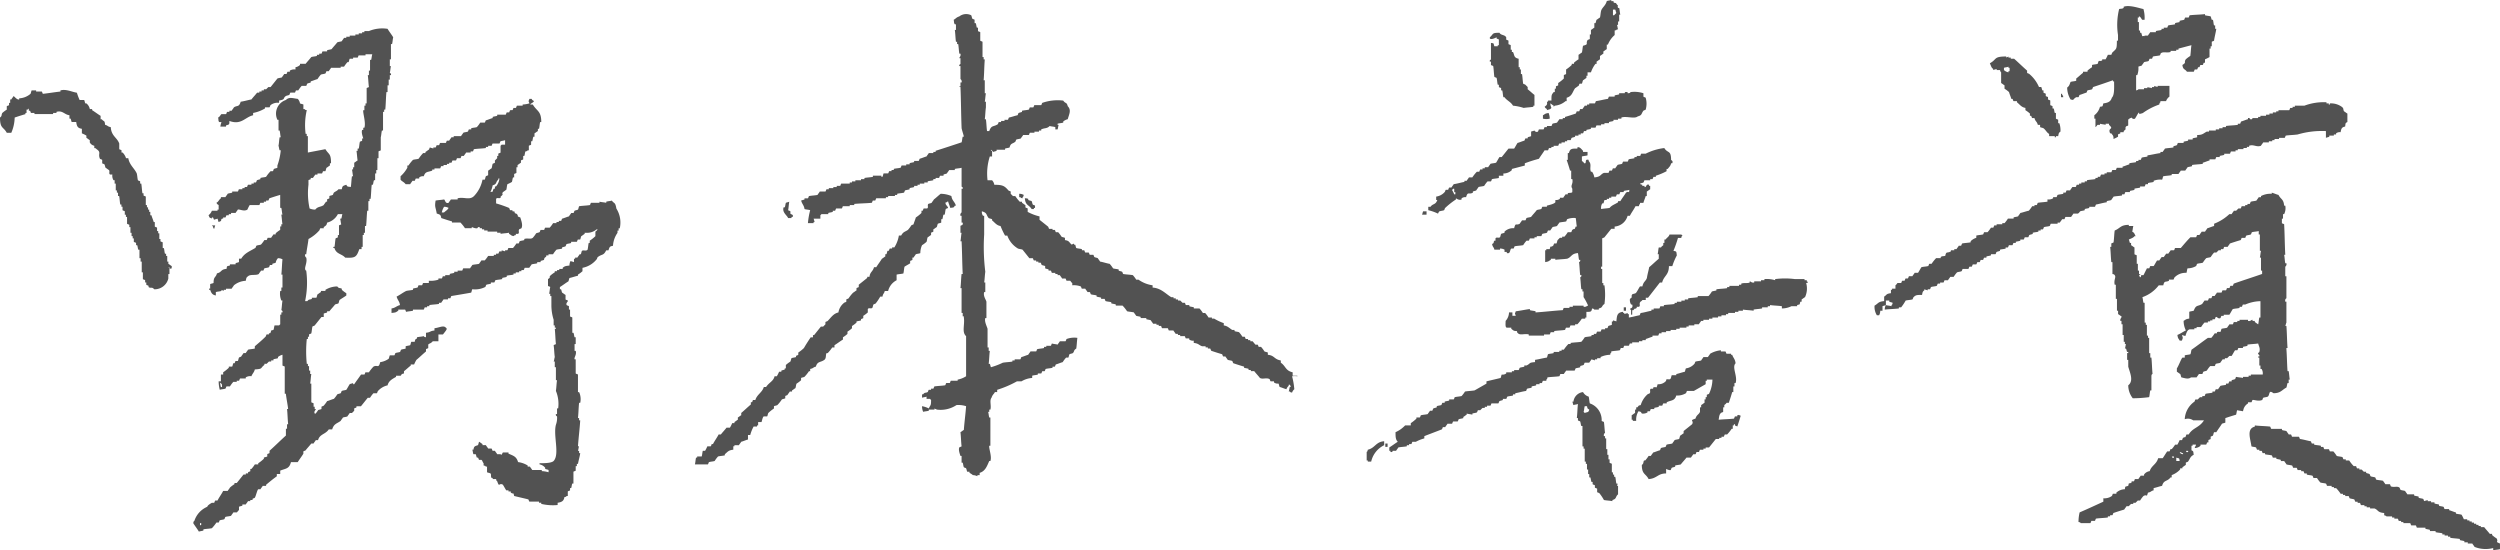 <svg xmlns="http://www.w3.org/2000/svg" width="270" height="59.43" viewBox="0 0 270 59.43">
  <g id="Sign" transform="translate(-0.3 -0.6)">
    <g id="グループ_6236" data-name="グループ 6236" transform="translate(0.3 0.6)">
      <path id="パス_3331" data-name="パス 3331" d="M167.12,12.132c.122.183.061.122.244.244V12.5c.122-.061.244-.061.366-.122l.122-.122a1.777,1.777,0,0,1-.122-.488c.122.061.244.183.366.244v.122l.122-.122a2.036,2.036,0,0,0,1.159-.488h.122v-.366c.61-.183.61-.61.915-1.037.122-.061.244-.183.366-.244.061-.061.061-.183.122-.244h.244c.061-.122.061-.244.122-.366.122-.061.244-.183.366-.244V8.776h.122V8.41h.366a3.234,3.234,0,0,1,.488-.915h.122V7.251c.122-.061.244-.183.366-.244V6.641c.122-.061.244-.183.366-.244V6.153c.122-.061.244-.183.366-.244V5.42h.122a2.651,2.651,0,0,1,.732-1.037V3.895c.244-.061.122,0,.244-.122h.122c-.061-.183-.061-.366-.122-.488h.122V2.919h.122V2.186h.122c-.061-.244-.061-.488-.122-.732h-.122c-.122-.305.122-.122-.122-.366-.183-.305-.122-.061-.366-.244V.722h-.244V.6c-.183.061-.366.061-.488.122-.122.488-.488.671-.61,1.037-.061.244-.061.488-.122.732-.122.061-.244.183-.366.244-.061.122-.061.244-.122.366h-.122V3.59c-.122.061-.244.183-.366.244v.488H172V4.81c-.061.061-.183.061-.244.122-.244.427.183.427-.488.61-.061.244-.061.488-.122.732-.122.061-.244.183-.366.244v.488a3.384,3.384,0,0,0-.488.366v.122h-.244v.122a4.275,4.275,0,0,1-.61.488v.488c-.061.061-.183.061-.244.122v.366a4.275,4.275,0,0,1-.61.488v.244c-.061.061-.183.061-.244.122v.244h-.122v.366H168.1c-.244.305-.244.305-.244.915h-.366v.122h-.122C167.425,11.888,167.364,11.949,167.12,12.132ZM174.5,1.637h.244c.061.122.061.244.122.366l-.122.122-.122.122H174.5C174.5,2,174.5,1.82,174.5,1.637Zm50.034,9.458h.244c.061-.061.061-.183.122-.244.244-.061.488-.183.732-.244.061-.061.061-.183.122-.244.183-.061.366-.061.488-.122.061-.061.061-.183.122-.244.732-.244,1.464-.488,2.136-.732v.122h.122c0,.671.061,1.464-.244,1.769-.122.427-.427.549-.915.61-.122.366,0,.305-.366.366a1.635,1.635,0,0,1-.61.915v.366h.122v.915c.122-.061.183-.244.244-.244h.244v-.122c.183.061.427.061.61.122v-.122h.366v.122c.61.549-.183.244.122.915h.122c.183.244.244.244.244.61a3.623,3.623,0,0,0,.488-.244v-.244c.061-.061.183-.061.244-.122v-.122h.366v-.122c.427-.366.061-.122.244-.488.061-.061.183-.061.244-.122v-.61c.061-.183.061.061.122-.122.061-.061.183-.061.244-.122a.267.267,0,0,0,.366.122c.122-.183.244-.427.366-.61.122-.122.061.061.122.122.122-.061.244-.061.366-.122a6.9,6.9,0,0,1,1.769-.915c.061-.244,0-.122.122-.244v-.122h.61a1.034,1.034,0,0,1,.366-.488V9.875h-1.281V10c-.122-.061-.244-.061-.366-.122V10h-.244v.122c-.183-.061-.366-.061-.488-.122v.122h-.366v.122h-.61s0,.061-.244.122V8.715h.122a2.084,2.084,0,0,0,.122-.915c.122-.061.244-.061.366-.122.061-.122.183-.244.244-.366.183-.061.366-.061.488-.122.061-.061.061-.183.122-.244h.244c.061-.061.061-.183.122-.244.244-.061.488-.061.732-.122.061-.061.061-.183.122-.244.305-.183.61,0,1.037-.122V6.092h.61V5.969h.244V5.847c.488-.122.915-.244,1.4-.366-.061.366-.061.732-.122,1.159a3.384,3.384,0,0,0-.488.366c-.244.366.122.305-.366.61.061.549.305.427.488.732h.732c.061-.061.061-.183.122-.244h.244c.061-.061.061-.183.122-.244h.122c.061-.061.061-.183.122-.244h.244c.061-.061.061-.183.122-.244h.122V7.007a3.623,3.623,0,0,0,.488-.244V5.847h.122V5.6h.122V5.115c.061-.061.183-.061.244-.122.061-.427.183-.854.244-1.281h-.122V3.346h-.122c-.061-.183-.061-.427-.122-.61h-.122c-.061-.122-.061-.244-.122-.366-.183-.061-.427-.061-.61-.122V2.125c-.549.061-1.1.061-1.647.122-.061.061-.061.183-.122.244h-.366c-.061.061-.061.183-.122.244-.183.061-.366.061-.488.122V2.98c-.183.061-.366.061-.488.122v.122c-.244.061-.488.061-.732.122-.061.061-.061.183-.122.244h-.366v.122h-.244v.122c-.183.061-.427.061-.61.122v.122h-.61c-.061.122-.183.244-.244.366h-.366v.122c.061-.122-.122-.061-.244-.061-.061-.122-.061-.244-.122-.366h-.122V3.895h-.122V2.98h-.122V2.492h.122V2.369c.183,0,.305.366.366.366h.244a3.386,3.386,0,0,0-.122-1.159c-.366-.061-1.525-.488-2.136-.244v.122c-.183.122-.244.061-.488.122a7.154,7.154,0,0,0-.122,2.807v.61h-.122c0,.976-.061.854-.488,1.281-.061.061-.061.183-.122.244h-.366a3.623,3.623,0,0,1-.244.488h-.366v.122c-.427.183-.305-.183-.488.366-.183.061-.427.061-.61.122v.244a3.384,3.384,0,0,0-.488.366v.122h-.488v.122c-.244.183-.488.427-.732.61v.244c-.183.061-.427.061-.61.122-.122.305-.122.427-.366.61a2.456,2.456,0,0,0,.366,1.281C224.354,11.461,224.11,11.339,224.537,11.095ZM140.395,41.176h-.488V40.81c-.793-.183-.732-.671-1.281-1.037v-.244c-.732-.122-.671-.549-1.4-.61v-.244c-.122-.061-.244-.061-.366-.122a3.385,3.385,0,0,0-.366-.488h-.244c-.061-.061-.061-.183-.122-.244h-.244l-.305-.366h-.244v-.122h-.244V37.21h-.244c-.061-.061-.061-.183-.122-.244h-.244a3.383,3.383,0,0,0-.366-.488c-.183-.061-.366-.061-.488-.122v-.122h-.244c-.305-.183-.488-.427-.915-.488V35.5a5.409,5.409,0,0,1-1.037-.488h-.244v-.122h-.366a3.384,3.384,0,0,0-.366-.488h-.244a3.383,3.383,0,0,0-.366-.488h-.61v-.122c-.183-.061-.366-.061-.488-.122v-.122h-.366c-.061-.061-.061-.183-.122-.244h-.244l-.244-.244h-.244v-.122h-.244v-.122h-.244v-.122h-.244c-.61-.366-1.1-.976-2.014-1.037v-.244a3.484,3.484,0,0,1-1.525-.61h-.244a3.384,3.384,0,0,0-.366-.488c-.366-.061-.671-.061-1.037-.122-.061-.061-.061-.183-.122-.244-.122-.061-.244-.061-.366-.122v-.122c-.183-.061-.427-.061-.61-.122a3.384,3.384,0,0,0-.366-.488c-.366-.061-.671-.183-1.037-.244-.061-.122-.183-.244-.244-.366-.122-.061-.244-.061-.366-.122-.061-.061-.061-.183-.122-.244H118c-.061-.061-.061-.183-.122-.244h-.366c-.061-.061-.061-.183-.122-.244h-.244v-.122c-.183-.061-.427-.061-.61-.122-.061-.122-.061-.244-.122-.366h-.122V26.9c-.061.061-.183.061-.244.122-.305-.244-.244-.427-.732-.488v-.244c-.122-.061-.244-.061-.366-.122a3.384,3.384,0,0,0-.366-.488h-.244c-.061-.061-.061-.183-.122-.244h-.244v-.122h-.366c-.061-.061-.061-.183-.122-.244l-.915-.732v-.366a5.118,5.118,0,0,1-1.281-.488v-.366c-.061-.061-.183-.061-.244-.122v-.244c-.122-.061-.244-.183-.366-.244v-.122h-.244a4.274,4.274,0,0,1-.488-.61H109.7l-.244-.244v-.244c-.061-.061-.183-.061-.244-.122-.427-.488-.61-.61-1.525-.61a.919.919,0,0,0-.244-.488h-.488A6.036,6.036,0,0,1,107.2,17.5h.244v-.61h-.122v-.122a.857.857,0,0,1,.244.244c.122-.061.244-.061.366-.122v-.122h.915v-.122c.183-.061.366-.061.488-.122.122-.488.305-.366.61-.61.061-.061.061-.183.122-.244.183-.061.366-.061.488-.122.061-.122.183-.244.244-.366h.61c.061-.061.061-.183.122-.244h.488v-.122h.488v-.122h.244v-.122c.427-.183.61-.061.915-.366.183.061.427.061.61.122v.244h.244c.061-.183.061-.366.122-.488h-.122v-.122c.183-.061.427-.061.61-.122v-.122a1.226,1.226,0,0,1,.488-.244c.122-.488.427-.976,0-1.4-.122-.488-.244-.244-.488-.61a5.022,5.022,0,0,0-2.258.244c-.061.061-.061.183-.122.244h-.732c-.061.061-.061.183-.122.244h-.366c-.061.061-.061.183-.122.244-.244.061-.488.061-.732.122v.122c-.122.061-.244.061-.366.122-.061.061-.061.183-.122.244-.305.061-.61.183-.915.244-.061.061-.061.183-.122.244h-.366v.122h-.366v.122h-.244c-.061.061-.061.183-.122.244-.488.305-.671.061-.915.732H106.9c-.061-.427-.061-.854-.122-1.281h-.122c.061-.427.061-.854.122-1.281v-.61h-.122c.061-.305.061-.61.122-.915h-.122v-1.4h-.122c.061-.732.061-1.525.122-2.258h-.122V6.763h-.122V5.115c-.061-.061-.183-.061-.244-.122V4.078c-.061-.061-.183-.061-.244-.122V3.59H105.8c-.061-.183-.061-.366-.122-.488h-.122V2.736c-.061-.061-.183-.061-.244-.122-.061-.122-.061-.244-.122-.366a1.215,1.215,0,0,0-1.281.122c-.366.122-.366.244-.61.366.061.305,0,.305.122.488h.122v.61h-.122c.061.427.061.854.122,1.281h.122v.244h.122c.061.366.061.671.122,1.037h.122c.061.305-.122.366-.122.488h.122v.61c0,.061-.183.061-.122.244h.122v1.4a.34.34,0,0,1,.122.366h-.122v.366c-.061.183-.122-.061-.122.122h.122c.061,1.464.061,2.929.122,4.454.061.305.183.61.244.915h-.122c-.061.183-.061.427-.122.61-.915.305-1.831.61-2.807.915v.122H101.1v.122h-.488c-.061.122-.183.244-.244.366-.244.061-.488.183-.732.244-.061.061-.061.183-.122.244h-.488v.122c-.183.061-.366.061-.488.122v.122h-.366v.122h-.488c-.061.061-.061.183-.122.244-.244.061-.488.061-.732.122v.122h-.244v.122h-.244c-.061.061-.061.183-.122.244h-.488c-.061.122-.061.244-.122.366h-.122v-.122h-.915V19.7c-.305.061-.61.061-.915.122v.122H93.29v.122h-.61v.122h-.366v.122H92.07v.122h-.915c-.061.061-.061.183-.122.244h-.366V20.8H90.3v.122h-.488v.122h-.244c-.061.061-.061.183-.122.244h-.61c-.061.122-.183.244-.244.366-.305.061-.61.061-.915.122-.061.061-.061.183-.122.244h-.366v.122c-.122.061-.244.061-.366.122.122.427.305.488.366.915.183.061.427.061.61.122a8.335,8.335,0,0,0-.244,1.4h.61V24.58h.122c-.061-.122-.061-.244-.122-.366H88.9v-.366l.122-.122h.732V23.6c.183-.061.366-.061.488-.122v-.122h.244c.061-.061.061-.183.122-.244h.61c.061-.061.061-.183.122-.244h.732v-.122h.488v-.122c.61-.061,1.281-.061,1.892-.122.061-.061.061-.183.122-.244h.244c.061-.061.061-.183.122-.244h1.037v-.122h.244v-.122h.732v-.122h.244v-.122c.244-.061.488-.061.732-.122.061-.061.061-.183.122-.244.183-.061.366-.061.488-.122v-.122c.183-.061.366-.061.488-.122v-.122h.366v-.122h.244V20.43h.488v-.122h.366v-.122c.183-.061.427-.061.61-.122v-.122h.244V19.82h.366c.061-.061.061-.183.122-.244h.366v-.122c.122-.061.244-.061.366-.122.061-.122.183-.244.244-.366h.61v-.122c.244-.061.488-.061.732-.122v2.014c0,.061.183.061.122.244h-.122v2.563a.34.34,0,0,0-.122.366h.122v.732h.122c.061.366-.183.244-.244.366v.732h.122c-.061.305-.061.61-.122.915h.122c.061,1.159.061,2.38.122,3.539h-.122c-.061.488-.061,1.037-.122,1.525h.122V34.4h.122v.366h.122v.122c.122.793-.244,1.586.244,2.014v4.332a2.59,2.59,0,0,1-.915.366v.122h-.732c-.061.061-.061.183-.122.244H102.5c-.061.061-.061.183-.122.244-.366.061-.732.061-1.159.122-.061.061-.061.183-.122.244h-.244V42.7h-.244c-.061.061-.061.183-.122.244-.244.122-.305,0-.488.244H99.88v.366c.183-.061.366-.061.488-.122v.244h.366l.122.122c0,.671-.061.488-.244.915a2.584,2.584,0,0,0-.732-.244,1.531,1.531,0,0,0,.122.61c.183-.061.427-.061.61-.122v-.122h.61v-.122c.061.061.183.061.244.122a3.1,3.1,0,0,0,2.136-.488,2.694,2.694,0,0,1,1.037.122c-.061.854-.183,1.708-.244,2.563-.122.061-.244.183-.366.244.061.488.061,1.037.122,1.525-.061.061-.183.061-.244.122-.122.244.061.732.122.915h.122v.732h.122c.061.183.061.366.122.488.061.061.183.061.244.122.061.122.061.244.122.366h.244v.122a1.9,1.9,0,0,1,.366.244,1.262,1.262,0,0,1,.488.122v-.122h.244v-.244c.61-.183.793-.732,1.037-1.281h.122c.183-.488-.183-1.342-.122-1.647h.122V45.691h-.122c-.061-.183-.061-.427-.122-.61h.122v-.244h.122c.122-.427-.122-.976.122-1.281.122-.366.244-.366.366-.61h.244V42.7a11.255,11.255,0,0,0,2.136-.915h.488a2.594,2.594,0,0,1,1.159-.366v-.244c.183-.061.427-.061.61-.122v-.122h.366c.061-.061.061-.183.122-.244h.244c.061-.061.061-.183.122-.244.244-.061.488-.061.732-.122V40.2h.244c.061-.061.061-.183.122-.244.244-.061.488-.183.732-.244a3.384,3.384,0,0,1,.366-.488h.244c.061-.122.061-.244.122-.366.122-.061.244-.061.366-.122.183-.183.061-.305.366-.488.061-.366.061-.732.122-1.159a2.352,2.352,0,0,0-1.159.122c-.061.061-.061.183-.122.244h-.61c-.061.122-.183.244-.244.366-.183-.061-.427-.061-.61-.122-.061.061-.061.183-.122.244H113.3v.122h-.244v.122c-.244.061-.488.061-.732.122-.061.061-.061.183-.122.244h-.61c-.061.122-.183.244-.244.366-.244.061-.488.183-.732.244-.061.061-.061.183-.122.244h-.61v.122h-.244v.122c-.366.061-.671.061-1.037.122a7.971,7.971,0,0,1-1.281.488c-.061-.122-.061-.244-.122-.366h-.122c.061-.488.061-.915.122-1.4h-.122v-.366h-.122V36.112c-.061-.244-.366-.793-.244-1.159h.122V33.183c-.061-.244-.366-.61-.244-1.037h.122V31.108h-.122c.061-.366.061-.732.122-1.159a21.711,21.711,0,0,1-.122-4.027V23.908h-.122a.657.657,0,0,1-.122-.488c.61.183.427.366.732.732.122.061.244.061.366.122V24.4c.305.244.488.549.915.61a8.4,8.4,0,0,0,.488,1.037h.244a2.651,2.651,0,0,0,1.159,1.4c.183.061.366.061.488.122l.732.915h.366c.061.061.061.183.122.244h.244v.122h.244v.122h.244c.061.061.061.183.122.244.122.061.244.061.366.122v.244c.122.061.244.061.366.122v.122h.244c.061.061.061.183.122.244h.366v.122h.244v.122h.244c.061.122.183.244.244.366h.366c.061.061.061.183.122.244h.366c.061,0,.122.183.244.244v.244a2.084,2.084,0,0,1,.915.122c.061.061.061.183.122.244h.366c.061.122.183.244.244.366H118c.061.061.061.183.122.244.183.061.427.061.61.122v.122c.183.061.366.061.488.122v.122h.366c.061.061.061.183.122.244.183.061.427.061.61.122v.122c.183.061.366.061.488.122v.122h.732a4.275,4.275,0,0,1,.488.61c.244.061.488.061.732.122.061.122.183.244.244.366.183.061.366.061.488.122v.122h.61v.122c.183.061.366.061.488.122.061.122.183.244.244.366h.366v.122h.244v.122h.244c.061.061.061.183.122.244h.61c.061.061.061.183.122.244h.488c.061.122.183.244.244.366h.244v.122h.244v.122h.488c.061.061.061.183.122.244h.366v.122a.657.657,0,0,0,.488.122v.244c.549.061.549.244.915.366h.366v.122h.244v.122H131c.061.061.061.183.122.244.366.122.732.244,1.159.366.061.061.061.183.122.244h.244c.061.122.183.244.244.366.183.061.366.061.488.122.061.061.061.183.122.244.366.122.732.244,1.159.366v.122c.183.061.366.061.488.122v.122h.244v.122h.366c.183.244.427.488.61.732.305.183.671-.061,1.037.122.061.061.061.183.122.244h.366v.122a.657.657,0,0,0,.488.122c.061.122.061.244.122.366.244.061.488.183.732.244a.778.778,0,0,1,.244-.366v-.122h.122c.061.061.061.183.122.244H139.6c-.061.183-.061.366-.122.488h.122c.122.122,0,.061.244.122a.778.778,0,0,1,.244-.366,8.335,8.335,0,0,0-.244-1.4C140.395,41.176,140.517,41.3,140.395,41.176ZM48.381,35.929c-.244-.183-.671.061-1.159.122v.244c-.549.061-.366.183-.915.244v.488c-.244-.061-.122,0-.244-.122-.244.061-.488.061-.732.122v.122c-.183.122-.183.061-.244.366H44.72c-.061.122-.061.244-.122.366-.183.061-.366.061-.488.122v.244c-.183.061-.366.061-.488.122-.061.061-.061.183-.122.244-.183.061-.366.061-.488.122-.061.061-.061.183-.122.244H42.4c-.061.122-.061.244-.122.366a2.066,2.066,0,0,1-.915.366c-.183.732-.305.244-.732.488a4.275,4.275,0,0,0-.488.61h-.366c-.061.061-.061.183-.122.244H39.29c-.244.366-.488.671-.732,1.037h-.122v-.122c-.122.061-.244.061-.366.122-.122.183-.244.427-.366.61-.183.061-.366.061-.488.122-.061.061-.061.183-.122.244-.122.061-.244.061-.366.122a3.385,3.385,0,0,1-.366.488c-.244.061-.488.183-.732.244a3.385,3.385,0,0,1-.366.488c-.061.061-.183.061-.244.122v.244c-.122.061-.244.061-.366.122-.061.122-.183.244-.244.366h-.122c-.122-.244.122-.366.122-.488h-.122v-.244h-.122v-.366c-.061-.061-.183-.061-.244-.122V42.031H33.8c.061-.366.061-.671.122-1.037H33.8v-.366h-.122v-.488h-.122v-.244h-.122a13.126,13.126,0,0,1,0-2.685h.122v-.244h.122v-.244c.061-.061.183-.061.244-.122.061-.244.061-.488.122-.732.061-.061.183-.061.244-.122l.732-.915h.244v-.366c.122-.061.244-.061.366-.122V34.22h.244c.183-.244.427-.488.61-.732.122-.061.244-.061.366-.122.061-.122.061-.244.122-.366.061-.061.671-.427.732-.488v-.244a3.385,3.385,0,0,1-.488-.366V31.78c-.244-.122-.305,0-.488-.244a2.456,2.456,0,0,0-1.281.366v.122h-.488v.122c-.122.061-.244.183-.366.244-.061.122-.061.244-.122.366h-.488v.122c-.244.122-.305,0-.488.244h-.244a9.781,9.781,0,0,0,.122-3.295s-.122,0-.122-.244.244-.732.122-1.159a.34.34,0,0,1-.122-.366h.122c.061-.549.183-1.1.244-1.647a4.275,4.275,0,0,0,1.159-.915c.061-.061.061-.183.122-.244h.366v-.122c.244-.183.305-.183.366-.488a1.777,1.777,0,0,0,1.159-.915h.488c-.061.183-.061.366-.122.488h-.122c.061.183.061.427.122.61-.061.061-.183.061-.244.122v1.037h-.122v.244c-.061.061-.183.061-.244.122-.061.305-.061.61-.122.915H36.3v.122h.122c.183.671.793.61,1.159,1.037,1.1.061,1.22-.061,1.525-.915h.244v-.244h.122V25.983h.122v-.244h.122v-.732h.122c.061-.549.061-1.1.122-1.647h.122V22.322h.122v-.244h.122c.061-.488.061-1.037.122-1.525h.122c.061-.183.061-.366.122-.488h.122v-.732h.122v-.366h.122V17.685h.122v-.732c.061-.061.183-.061.244-.122v-1.4c.061-.244.061-.488.122-.732h.122V12.681h.122v-.244h.122c.061-.61.061-1.281.122-1.892h.122V9.814h.122V9.2H42.4V8.715h.122a.189.189,0,0,0-.122-.244c.061-.244.061-.488.122-.732H42.4V7.007h.122V5.359h.122c.061-.244.061-.488.122-.732-.183-.305-.427-.61-.61-.915a3.768,3.768,0,0,0-2.014.244h-.488v.122h-.244V4.2h-.366v.122H38.68v.122h-.61v.122H37.7v.122h-.244c-.061.122-.183.244-.244.366-.183.061-.366.061-.488.122-.183.244-.427.488-.61.732-.183.061-.366.061-.488.122v.122h-.488c-.061.061-.061.183-.122.244h-.244v.122h-.244v.122c-.183.061-.427.061-.61.122-.183.244-.427.488-.61.732H32.7v.122a.919.919,0,0,1-.488.244v.244a.914.914,0,0,0-.61.122v.122h-.244c-.061.061-.061.183-.122.244h-.244c-.061.122-.183.244-.244.366-.183.061-.366.061-.488.122L29.527,10h-.244l-.244.244h-.244v.122h-.244v.122h-.244v.122h-.244c-.183.244-.427.488-.61.732-.366.061-.732.183-1.159.244-.183.61-.366.366-.732.61-.061.122-.183.244-.244.366h-.244v.122h-.244c-.061.061-.061.183-.122.244h-.488c-.061,0-.183.305-.366.366.061.244,0,.366.122.488h.244a2.768,2.768,0,0,0-.122.488h.61v-.122c.366-.122.366-.061.366-.488,1.281.488,1.708-.427,2.563-.61V12.8a4,4,0,0,0,1.281-.488v-.122h.488c.061-.061.061-.183.122-.244a1.267,1.267,0,0,1,.915-.244v-.244c.732-.122.366-.244.732-.488.122-.061.244-.061.366-.122.061-.061.061-.183.122-.244h.488c.061-.061.061-.183.122-.244h.244a3.385,3.385,0,0,1,.366-.488h.488c.061-.061.061-.183.122-.244.122-.061.244-.061.366-.122V9.386c.244-.061.488-.183.732-.244a3.385,3.385,0,0,1,.366-.488c.183-.061.366-.061.488-.122.061-.061.061-.183.122-.244h.244c.061-.122.183-.244.244-.366h1.037V7.8h.366a3.385,3.385,0,0,1,.366-.488h.122c.061-.122.061-.244.122-.366h.366V6.824h.488c.061-.061.061-.183.122-.244h.732V6.458h.732c-.061.183-.061.366-.122.61h-.122V8.227h-.122v.488h-.122c.061.427.061.854.122,1.281-.061.061-.183.061-.244.122v1.647h-.122v.244h-.122V12.5h-.122c-.061.305.305,1.342.122,1.892h-.122v.244h-.122c-.122.305.122.854.122.915h-.122v.244c-.061.061-.183.061-.244.122-.061.244-.061.488-.122.732h-.122v.244H38.8c.061.366.061.671.122,1.037-.122.061-.244.183-.366.244v.488h-.122v.244h-.122c.061.244.061.488.122.732h-.122c-.061.366-.061.732-.122,1.159-.366-.061-.366,0-.488-.244-.366.122-.427.122-.488.488h-.366c-.122.183-.366.244-.488.366-.061.061-.061.183-.122.244-.122.061-.244.061-.366.122v.244c-.061.061-.183.061-.244.122v.244h-.122c-.061.122-.183.244-.244.366-.366.244-.61.122-.915.488a1.531,1.531,0,0,1-.61-.122,7.641,7.641,0,0,1-.122-2.563v-.488c.061-.061.183-.061.244-.122V19.82H34.1c.061-.122.183-.244.244-.366h.244v-.122h.488c.061-.061.061-.183.122-.244h.244c.061-.122.061-.244.122-.366.122-.061.244-.183.366-.244v-.244h.122c0-1.1-.244-.915-.61-1.525-.61.122-1.281.244-1.892.366V15.305h-.122v-.244H33.31a7.188,7.188,0,0,1,.122-2.563c-.244-.061-.122,0-.244-.122h-.122v-.488c-.122-.061-.244-.061-.366-.122a.919.919,0,0,0-.244-.488c-.549-.061-.915-.244-1.281.122a1.548,1.548,0,0,0-.915,2.136h.122v1.159H30.5c.061.244.061.488.122.732H30.5c-.061.305-.061.61-.122.915.061.183.061.366.122.488h.122a6.537,6.537,0,0,1-.366,1.647v.244c-.122.061-.244.061-.366.122-.061.061-.061.183-.122.244h-.244a4.275,4.275,0,0,0-.488.61c-.183.061-.427.061-.61.122v.122c-.122.061-.244.061-.366.122-.061.061-.061.183-.122.244H27.7v.122h-.244v.122h-.366c-.061.061-.061.183-.122.244H26.72v.122h-.244v.122H26.11c-.061.061-.061.183-.122.244h-.61v.122c-.183.061-.366.061-.488.122-.061.122-.183.244-.244.366h-.488v.122c-.244.183-.244.366-.488.488.122.183.061.122.244.244v.488h-.122v.122h-.61a1.034,1.034,0,0,1-.366.488c.061.061.061.183.122.244s.183.061.244.122v-.122H23.3c.061.061.061.183.122.244.122-.061.244-.061.366-.122.061.122.061.244.122.366.488-.183.122-.122.366-.366H24.4v-.122h.244c.061-.061.061-.183.122-.244h.244v-.122h.244V23.6h.488c.061-.122.183-.244.244-.366.183-.061.671.244,1.037,0a3.623,3.623,0,0,1,.244-.488h1.037c.061-.061.061-.183.122-.244h.366v-.122h.244v-.122h.244c.061-.061.061-.183.122-.244.366-.122.732-.244,1.159-.366v1.4h.122c.061.244.061.488.122.732h-.122c.061.366.061.671.122,1.037h-.122v.244h-.122v.366a3.385,3.385,0,0,0-.488.366v.122h-.244c-.061.122-.183.244-.244.366h-.366c-.061.061-.061.183-.122.244h-.244a3.385,3.385,0,0,1-.366.488c-.183.061-.366.061-.488.122-.061.061-.061.183-.122.244-.61.366-1.159.549-1.525,1.159H26.11v.366c-.122.061-.244.061-.366.122v.122h-.61v.122c-.366.122-.305,0-.366.366-.671.061-.488.366-1.037.488-.122.488-.366.305-.366,1.037-.122.061-.244.061-.366.122v.488h-.122V31.9H23c.122.366.244.549.61.61v-.366c.183-.061.427-.061.61-.122V31.9c.061.061.183.061.244.122V31.9h.244V31.78h.61c.061-.122.183-.244.244-.366a2.188,2.188,0,0,1,1.281-.488c.061-.305.061-.366.244-.488.244-.244.854-.061,1.159-.244.061-.122.183-.244.244-.366h.244c.061-.061.061-.183.122-.244.183-.061.366-.061.488-.122.061-.061.061-.183.122-.244h.244v-.122c.122-.061.244-.061.366-.122a.919.919,0,0,1,.244-.488.945.945,0,0,1,.488.122c-.061.549-.061,1.1-.122,1.647h.122v1.4h-.122v.366h-.122a1.882,1.882,0,0,0,.122,1.037h.122c-.061.366-.061.671-.122,1.037a.189.189,0,0,1,.122.244h-.122v.244h-.122v1.037l-.122.122h-.488c-.061.183-.061.366-.122.488-.488.122-.122.061-.366.366h-.122v.122H29.1c-.061.061-.061.183-.122.244-.366.366-.732.671-1.159,1.037v.244c-.244.061-.488.061-.732.122-.061.122-.183.244-.244.366H26.6c-.061.122-.183.244-.244.366-.061.061-.183.061-.244.122-.061.122-.061.244-.122.366h-.244c-.061.061-.061.183-.122.244H25.5c-.061.122-.061.244-.122.366h-.366v.122a4.275,4.275,0,0,1-.61.488v.244h-.244v.732h-.244a3.693,3.693,0,0,0,.122.915c.183-.061.427-.061.61-.122.061-.061.061-.183.122-.244h.366a3.385,3.385,0,0,1,.366-.488h.366v-.122h.244c.061-.061.061-.183.122-.244h.61v-.122a.914.914,0,0,1,.61-.122c.122-.305.305-.427.366-.732.915-.061.549-.122,1.037-.488v-.122H29.1l.244-.244h.244v-.122h.244v-.122c.183-.061.366-.061.488-.122v-.122a1.227,1.227,0,0,1,.488-.244v1.159c.061.061.183.061.244.122v2.929h.122c.061.549.183,1.1.244,1.647H31.3c.061.549.061,1.1.122,1.647H31.3v.488h-.122v.732c-.61.549-1.159,1.1-1.769,1.647v.244c-.061.061-.183.061-.244.122V49.9c-.122.061-.244.061-.366.122v.122a4.275,4.275,0,0,1-.61.488v.122h-.366a3.385,3.385,0,0,1-.366.488h-.122v.244c-.061.061-.183.061-.244.122v.122h-.244v.122H26.6l-.732.915h-.244v.122a3.384,3.384,0,0,0-.488.366c-.061.122-.183.244-.244.366H24.4c-.183.366-.427.671-.61,1.037h-.244c-.061.061-.061.183-.122.244h-.244c-.427.244-.488.366-.488.427a2.486,2.486,0,0,0-1.4,1.525c-.122.122-.061,0-.122.244.183.305.427.61.61.915.183-.061.366-.061.488-.122v-.122c.305-.061.61-.061.915-.122a4.275,4.275,0,0,0,.488-.61h.244c.061-.061.061-.183.122-.244.183-.061.366-.061.488-.122.061-.061.061-.183.122-.244.183-.061.427-.061.61-.122.061-.122.183-.244.244-.366h.366c.061,0,.122-.183.244-.244v-.366c.122-.061.244-.061.366-.122v-.122h.366c.061-.122.183-.244.244-.366h.244V54.6h.244v-.122c.061-.061.183-.061.244-.122.122-.183.244-.793.366-.915h.244c.061-.122.183-.244.244-.366h.366v-.122c.366-.305.732-.61,1.159-.915v-.244h.366v-.366c.61-.244.976-.183,1.159-.915h.732c.183-.305.427-.61.61-.915v-.244c.061-.061.183-.061.244-.122.183-.244.427-.488.61-.732h.244c.061-.122.183-.244.244-.366h.244c.183-.671.793-.61,1.159-1.159h.366c.183-.61.488-.61.915-.915.061-.122.183-.244.244-.366.183-.061.366-.061.488-.122.061-.122.183-.244.244-.366h.244l.244-.244v-.244c.061-.061.183-.061.244-.122v-.122h.488l.732-.915h.244a3.385,3.385,0,0,1,.366-.488H41c.061-.061.061-.183.122-.244a1.97,1.97,0,0,1,1.037-.61c.122-.488.488-.671.915-.915v-.122h.488c.122-.061,0-.183.366-.244v-.244c.244-.183.488-.427.732-.61v-.122h.366a3.623,3.623,0,0,1,.244-.488c.366-.305.671-.61,1.037-.915v-.244c.061-.061.183-.061.244-.122V37.82c.061-.122.305-.122.488-.366h.61v-.732h.488C48.625,36.112,48.625,36.112,48.381,35.929ZM24.158,42.4c-.061-.183-.061-.366-.122-.488.244.183.244.122.244.488ZM21.9,57.346V57.1h.122C22.083,57.346,21.961,57.285,21.9,57.346ZM161.934,4.627v.122c.061.061.183.061.244.122v.61h-.122V5.6h-.366c-.122-.366,0-.305-.366-.366V7.007c0,.061-.183.061-.122.244h.122v.366c.061.061.183.061.244.122.061.366.061.732.122,1.159.061.061.183.061.244.122.061.244.061.488.122.732h.122V10c.061.061.183.061.244.122v.244h.122c.061.244.061.488.122.732h.122c.244.366.671.488.915.915a5.505,5.505,0,0,1,1.159.244c.366-.061.671-.061,1.037-.122V12.01h.122V10.851c-.244-.183-.488-.427-.732-.61V10l-.244-.244c-.061-.061-.183-.061-.244-.122-.061-.366-.061-.671-.122-1.037h-.122V8.105h-.122V7.861h-.122V6.946c-.549-.122-.427-.366-.61-.732h-.122V5.969h-.122V5.481c-.061-.061-.183-.061-.244-.122V4.993c-.061-.061-.183-.061-.244-.122V4.627c-.183-.305-.549-.183-.732-.488-.854,0-.61.122-1.037.488v.122C161.324,4.932,161.812,4.688,161.934,4.627Zm53.634,3.417v.122c.122-.061.244-.061.366-.122v.122h.366c.061.244.122.244.122.244V9.569c.122.061.244.183.366.244v.366a3.383,3.383,0,0,1,.488.366c.061.244.183.488.244.732h.122c.061.061.061.183.122.244h.366v.122c.305.244.488.549.915.61V12.5a3.384,3.384,0,0,1,.488.366v.244h.122c.061.061.061.183.122.244h.244c.122.427.244.305.366.732h.244v.244c.122.061.244.061.366.122.244.183.366.488.61.61v.244h.61v.122h.122v-.122h.244c.061-.305.061-.366.244-.488a2.224,2.224,0,0,0-.122-.915h-.122v-.366c-.061-.061-.183-.061-.244-.122V12.8h-.122c-.061-.183-.061-.366-.122-.488h-.122v-.244c-.061-.061-.183-.061-.244-.122v-.488c-.061-.061-.183-.061-.244-.122v-.244c-.061-.061-.183-.061-.244-.122v-.244c-.061-.061-.183-.061-.244-.122v-.244h-.122c-.061-.122-.061-.244-.122-.366h-.244a3.825,3.825,0,0,0-1.037-1.4c-.061-.061-.183-.061-.244-.122V8.227c-.488-.427-.915-.854-1.4-1.281h-.366V6.824h-.244V6.7c-.061.061-.183.061-.244.122V6.7c-1.4,0-.976.305-1.769.732C215.385,7.861,215.385,7.922,215.568,8.044Zm1.159-.122c.183-.061.366-.061.488-.122v.122h.122v.366h-.122V8.41a.919.919,0,0,1-.488-.244Zm-60.956,15.5c.183-.061.366-.061.488-.122.061-.061.061-.183.122-.244a8.5,8.5,0,0,1,1.159-.915v-.122c.122.061.366.244.61.122v-.122a.657.657,0,0,1,.488-.122c.183-.671.305-.244.732-.488v-.122c.122-.061.244-.061.366-.122.061-.122.183-.244.244-.366.183-.061.427-.061.61-.122a3.385,3.385,0,0,1,.366-.488h.366c.061-.061.061-.183.122-.244.244-.061.488-.061.732-.122v-.244h.488v-.244a1.275,1.275,0,0,0,.915-.366v-.122c.488-.122.915-.244,1.4-.366v-.244a14.723,14.723,0,0,1,1.525-.488c.183-.305.427-.61.61-.915h.366c.061-.061.061-.183.122-.244h.244v-.122h.244v-.122h.488c.061-.061.061-.183.122-.244h.244v-.122h.366v-.122h.244v-.122h.366c.061-.061.061-.183.122-.244.122-.061.244-.061.366-.122v-.122h.366v-.122h.244V15h.244c.061-.061.061-.183.122-.244h.244v-.122c.183-.061.366-.061.488-.122V14.39h.488c.061-.061.061-.183.122-.244h.488v-.122h.366V13.9h.488V13.78c.183-.061.366-.061.488-.122v-.122h.488v-.122h.366v-.122c.549-.183,1.4.183,1.769-.122.488-.122.366-.305.61-.61.061-.061.183-.061.244-.122a2.277,2.277,0,0,0,0-1.281c-.061-.061-.183-.061-.244-.122v-.366a3.135,3.135,0,0,0-1.4-.122s0,.122-.244.122c-.183,0,.061-.122-.122-.122-.305-.061-.244.122-.244.122h-.61v.122c-.183.061-.366.061-.488.122v.122h-.61c-.061.061-.061.183-.122.244-.427.061-.854.183-1.281.244-.061.061-.061.183-.122.244h-.61v.122H171.7v.122h-.244c-.061.122-.183.244-.244.366h-.244c-.061.061-.061.183-.122.244H170.6c-.061.061-.061.183-.122.244-.366.122-.732.244-1.159.366v.122h-.244v.122h-.366c-.061.122-.183.244-.244.366-.183.061-.366.061-.488.122-.061.061-.061.183-.122.244h-.488v.122h-.244c-.061.061-.061.183-.122.244h-.488c-.061.061-.061.183-.122.244a.267.267,0,0,1-.366-.122c-.122.061-.244.061-.366.122v.488c-.122.061-.244.061-.366.122v.122h-.244c-.061.061-.061.183-.122.244-.244.061-.488.183-.732.244-.122.183-.244.427-.366.61h-.61l-.732.915h-.244c-.122.183-.244.427-.366.61-.183.061-.427.061-.61.122-.061.122-.183.244-.244.366h-.366v.122h-.244v.122h-.244c-.061.061-.061.183-.122.244H159.8a4.275,4.275,0,0,0-.488.61h-.366c-.061.122-.183.244-.244.366h-.244v.122c-.366.061-.732.183-1.159.244-.061.122-.183.244-.244.366h-.244c-.061.061-.061.183-.122.244h-.244c-.061.061-.061.183-.122.244a1.491,1.491,0,0,1-.915.488V22.2h.122c-.183.549-.488.366-.732.732h-.244V23.3a5.192,5.192,0,0,1,1.037.366C155.649,23.664,155.649,23.481,155.771,23.42Zm1.464-2.441h.122v.366h.122v.244h-.122a3.623,3.623,0,0,0-.244-.488C157.175,20.98,157.236,21.163,157.236,20.98ZM18.849,29.339c-.122-.061-.244-.183-.366-.244v-.244h-.122v-.61h-.122V28h-.122c-.061-.183-.061-.427-.122-.61h-.122v-.61c-.061-.061-.183-.061-.244-.122V26.41h-.122V25.8h-.122v-.244h-.122V25.19c-.061-.061-.183-.061-.244-.122V24.58H16.9c-.061-.244-.183-.488-.244-.732h-.122v-.366h-.122v-.244h-.122v-.244h-.122v-.244h-.122v-.915c-.061-.061-.183-.061-.244-.122v-.244h-.122c-.061-.366-.061-.671-.122-1.037h-.122v-.244c-.061-.061-.183-.061-.244-.122-.061-.244-.061-.488-.122-.732-.244-.549-.793-.915-.915-1.647h-.244a1.479,1.479,0,0,0-.366-.61h-.122V16.83c-.061-.061-.183-.061-.244-.122V16.1c-.244-.671-.854-.793-.915-1.769-.366-.061-.305-.183-.61-.244-.061-.549-.122-.305-.366-.61h-.122v-.366c-.305-.183-.61-.427-.915-.61v-.122H10a1.038,1.038,0,0,0-.366-.61H9.514c-.061-.122-.061-.244-.122-.366H8.9c-.244-.549-.244-.671-.305-.793-.488-.061-1.159-.427-1.769-.244v.122c-.61.061-1.281.183-1.892.244-.061-.061-.061-.183-.122-.244h-.61v-.122H3.717c-.061.122-.061.244-.122.366a2.006,2.006,0,0,1-1.22.488v.122c-.244.061-.488-.305-.61-.366-.061.122-.183.244-.244.366H1.4v.366H1.276v.244c-.061.061-.183.061-.244.122v.366a3.385,3.385,0,0,0-.488.366c-.122.244,0,.305-.244.488,0,1.22.366.976.732,1.647H1.52a4.372,4.372,0,0,0,.366-1.647c.366-.122.732-.244,1.159-.366V12.8h.122v-.366H3.29l.122-.122v.244h.122c.061.061.061.183.122.244h.366v.122H6.036V12.8H6.4v-.122c.671-.183.854.305,1.4.366v.366h.122c.061.122.061.244.122.366h.488c.061.488.183.671.61.732V15a3.623,3.623,0,0,1,.488.244v.244c.122.061.244.183.366.244v.244a.709.709,0,0,0,.488.366v.244c.244.061.122,0,.244.122.549.366.122.488.366,1.037.061.061.183.061.244.122v.366c.061.061.183.061.244.122.061.122.061.244.122.366.122.061.244.183.366.244.122.183-.061.366.122.488h.244a.914.914,0,0,0,.122.61h.122v.366h.122v.732h.122v.244h.122v.366h.122c.061.305.061.61.122.915h.122v.244h.122V23.3c.061.061.183.061.244.122v.366h.122v.244h.122v.732c.061.061.183.061.244.122v.244h.122v.61h.122v.366h.122v.244h.122v.366c.061.061.183.061.244.122v.244h.122c.061.183.061.366.122.488h.122v.915h.122v.366h.122V30.01h.122v.732c.061.061.183.061.244.122v.244H16.1v.244c.061.061.183.061.244.122V31.6c.244.183.366-.061.61.244a1.523,1.523,0,0,0,1.525-1.159v-.488h.122v-.732h-.122C18.849,29.766,18.849,29.583,18.849,29.339ZM223.012,10.851v-.122h-.122v.366h.244C223.073,10.851,223.195,11.034,223.012,10.851ZM44.11,20.492H44.6c.061-.122.183-.244.244-.366h.244c.061-.061.061-.183.122-.244h.366v-.122a.657.657,0,0,1,.488-.122c.183-.549.427-.427.915-.61v-.122h.244v-.122h.61c.061-.061.061-.183.122-.244H48.2v-.122h.366v-.122h.244v-.122h.244c.061-.061.061-.183.122-.244h.366c.061-.061.061-.183.122-.244h.366c.061-.061.061-.183.122-.244h.244c.061-.122.183-.244.244-.366h.488v-.122h.244c.061-.061.061-.183.122-.244.427-.061.854-.061,1.281-.122v-.122h.244v-.122h.366c.061-.061.061-.183.122-.244h.732c.061-.061.061-.183.122-.244.183-.061.366-.061.488-.122v.488h-.366l-.122.122v.732c-.061.061-.183.061-.244.122v.244h-.122v.244l-.244.244v.244c-.061.061-.183.061-.244.122-.061.183-.061.366-.122.488-.122.061-.244.183-.366.244v.488c-.061.061-.183.061-.244.122-.061.122-.061.244-.122.366h-.244a3.522,3.522,0,0,1-.915,1.769c-.488.488-1.1.061-1.769.244v.122h-.732c-.061.122-.183.244-.244.366-.366.122-.366-.305-.488-.366-.305.061-.61.061-.915.122-.122.732,0,.671.122,1.4.366.122.427.122.488.488.366.122.732.244,1.159.366v.122h.915a4.275,4.275,0,0,1,.488.61h.732v-.122c.061,0,.366.183.61.122a.189.189,0,0,1,.244-.122v.122h.244v.122h.244v.122h.366v.122h1.037v.122h.366v.122c.305-.061.61-.061.915-.122v.122c.244.122.183.183.488.244.183-.183,0,0,.244-.122v-.122h.244c.183-.122,0-.305.122-.488.061-.061.183-.061.244-.122.183-.366-.061-.915-.122-1.159-.488-.183-.122-.061-.366-.366-.061-.061-.183-.061-.244-.122v-.122c.061,0-.122-.061-.244-.061V23.3H55.4c-.061-.061-.061-.183-.122-.244a12.78,12.78,0,0,0-1.4-.488v-.488c.122-.183.305,0,.488-.122v-.122c.427-.366.061-.122.244-.488.122-.061.244-.183.366-.244.061-.183.061-.427.122-.61a3.623,3.623,0,0,0,.488-.244c.061-.183.061-.366.122-.488h.122v-.366c.061-.061.183-.061.244-.122v-.61h.122v-.244c.122-.061.244-.183.366-.244v-.244c.061-.061.183-.061.244-.122v-.366h.122c.061-.183.061-.366.122-.488.244-.061.122,0,.244-.122h.122v-.488c.061-.061.183-.061.244-.122v-.366h.122c.061-.183.061-.366.122-.488h.122V15c.122-.061.244-.183.366-.244v-.244h.122c.061-.244.061-.488.122-.732h.122c0-1.22-.488-1.159-.915-1.892h-.244c-.122-.061.305-.183.366-.366-.122-.122-.183-.061-.244-.244h-.244c-.122.366-.122.122,0,.488a3.063,3.063,0,0,1-.732.122v.122h-.61c-.061.061-.061.183-.122.244h-.244c-.061.061-.061.183-.122.244H55.4c-.061.061-.061.183-.122.244h-.244c-.061.061-.061.183-.122.244h-.915v.122c-.183.061-.366.061-.488.122v.122c-.244.061-.488.183-.732.244-.061.061-.061.183-.122.244h-.488a3.385,3.385,0,0,1-.366.488c-.183.061-.427.061-.61.122v.122h-.244c-.061.061-.061.183-.122.244-.183.061-.366.061-.488.122-.061.122-.183.244-.244.366H49.3v.122h-.244c-.061.122-.183.244-.244.366h-.244c-.061.061-.061.183-.122.244h-.61c-.061.061-.061.183-.122.244h-.244c-.061.061-.061.183-.122.244H47.1v.122c-.122-.061-.244-.061-.366-.122-.061.061-.061.183-.122.244-.122.061-.244.183-.366.244v.122H46a4.275,4.275,0,0,0-.488.61c-.183.061-.427.061-.61.122a4.275,4.275,0,0,0-.488.61h-.122v.244a3.456,3.456,0,0,1-.732.915V20C43.683,20.186,43.927,20.247,44.11,20.492Zm4.149,3.051h-.244a1.827,1.827,0,0,1,.244-.61.945.945,0,0,1,.488.122C48.625,23.3,48.442,23.359,48.259,23.542Zm5.614-2.807h-.122v.244h-.122c-.244.366.122.244-.366.366a2.584,2.584,0,0,0,.244-.732c.488-.122.305-.366.61-.61v-.122h.122A1.583,1.583,0,0,1,53.873,20.736ZM224.964,23.42c.183-.061.366-.061.488-.122v-.122c.183-.061.366-.061.488-.122v-.122h.61c.061-.061.061-.183.122-.244.366-.061.732-.183,1.159-.244v-.122c.183-.061.366-.061.488-.122.061-.122.183-.244.244-.366.305-.061.61-.061.915-.122V21.59h.244c.061-.061.061-.183.122-.244h.488v-.122c.183-.061.366-.061.488-.122V20.98c.183-.061.427-.061.61-.122v-.122h.488c.061-.061.061-.183.122-.244h.244v-.122c.183-.061.427-.061.61-.122v-.122a1.951,1.951,0,0,1,.915-.122c.061-.122.061-.244.122-.366.305-.061.61-.061.915-.122v-.122h.732c.061-.122.183-.244.244-.366h.488c.061-.122.183-.244.244-.366.183-.061.366-.061.488-.122v-.122c.366-.061.732-.061,1.159-.122v-.122c.244-.061.488-.183.732-.244v-.122h.61c.061-.061.061-.183.122-.244h.366v-.122c.183-.061.366-.061.488-.122V17.2h.61c.061-.061.061-.183.122-.244h.488V16.83h.244v-.122h.61v-.122h.366v-.122h.244v-.122c.488-.183.793.183,1.281,0,.061-.122.183-.244.244-.366h.61v-.122h.366v-.122h.244V15.61h.488v-.122h.61c.061-.061.061-.183.122-.244.427-.061.854-.061,1.281-.122a9.3,9.3,0,0,1,3.051-.366v.732c.122-.061.244-.061.366-.122v-.122h.488v-.122h.244V15a.657.657,0,0,1,.488-.122c.061-.366.122-.549.488-.61.061-.366,0-.366.244-.488v-.915c-.122-.061-.244-.183-.366-.244-.122-.244,0-.305-.244-.488a2,2,0,0,0-1.281-.366v.122h-.122v-.122h-.244v-.122a5.918,5.918,0,0,0-2.38.366h-1.037v.122h-.244v.122h-.244c-.061.061-.061.183-.122.244h-1.159v.122h-.244v.122h-.366v.122H245.4v.122h-.366v.122h-.61v.122h-.244v.122h-.61s0,.183-.244.122a.189.189,0,0,0-.244-.122v.122c-.244.061-.488.183-.732.244-.061.061-.061.183-.122.244h-.244v.122c-.427.061-.854.061-1.281.122v.122h-.366v.122h-.366v.122h-.366v.122h-.732v.122h-.244c-.366.183-.427.366-1.037.366v.244c-.183.061-.366.061-.488.122v.122h-.488v.122c-.183.061-.366.061-.488.122v.122h-.61c-.061.061-.061.183-.122.244-.122.061-.244.061-.366.122v.122c-.305.061-.61.061-.915.122-.061.122-.183.244-.244.366h-.244v.122c-.488.061-.915.183-1.4.244V17.5c-.183.061-.427.061-.61.122-.061.061-.061.183-.122.244h-.244v.122H231v.122c-.244.061-.488.061-.732.122v.122c-.244.061-.488.183-.732.244v.122h-.61c-.061.061-.061.183-.122.244h-.366c-.061.061-.061.183-.122.244h-.488v.122h-.244v.122h-.366c-.061.061-.061.183-.122.244h-.244v.122h-.244v.122c-.305.061-.61.061-.915.122v.122h-.244v.122h-.366v.122h-.244v.122H224.6c-.061.061-.061.183-.122.244h-.366c-.061.122-.183.244-.244.366H223.5c-.061.061-.061.183-.122.244h-.244v.122c-.183.061-.427.061-.61.122-.061.061-.061.183-.122.244h-.366v.122a.914.914,0,0,1-.61.122v.244c-.366.061-.671.061-1.037.122-.061.061-.061.183-.122.244h-.244v.122h-.244a3.385,3.385,0,0,1-.366.488c-.305.061-.61.183-.915.244-.061.122-.183.244-.244.366-.183.061-.366.061-.488.122v.122h-.61a3.385,3.385,0,0,1-.366.488h-.244v.122h-.61v.122h-.244c-.061.061-.061.183-.122.244h-.244a3.386,3.386,0,0,1-.366.488h-.366c-.061.061-.061.183-.122.244-.244.061-.488.061-.732.122v.244a1.479,1.479,0,0,0-.61.366v.122c-.305.061-.61.061-.915.122-.061.061-.061.183-.122.244h-.244c-.061.122-.183.244-.244.366h-.244v.122h-.366v.122c-.427.244-.488-.061-.61.488-.305.061-.305,0-.488.122v.122H209.4a4.275,4.275,0,0,0-.488.61h-.244c-.061.061-.061.183-.122.244-.244.061-.488.061-.732.122-.122.183-.244.427-.366.61h-.366c-.061.122-.183.244-.244.366h-.366c-.061.061-.061.183-.122.244h-.244c-.061.061-.061.183-.122.244h-.244c-.061.061-.061.183-.122.244h-.366c-.061,0-.122.183-.244.244v.366h-.366V31.9h-.122v.366c-.549.061-.427.183-.732.366v.488c-.671.061-.61.244-1.037.488A1.746,1.746,0,0,0,203,34.647h.244a.945.945,0,0,0,.122-.488h.244v-.488c.122-.061.244-.061.366-.122v-.488h.366v.122c.122.061.244.061.366.122-.061.244,0,.122-.122.244v.122c-.183-.061-.427-.061-.61-.122a.945.945,0,0,0-.122.488c.488-.061,1.037-.061,1.525-.122v-.122h.244a5.089,5.089,0,0,0,.488-.732c.244-.061.488-.061.732-.122.061-.061.061-.183.122-.244.244-.244.366-.244.915-.244.061-.305.061-.366.244-.488v-.122c.122.061.244.061.366.122v-.122h.244c.061-.061.061-.183.122-.244.183-.061.427-.061.61-.122.061-.061.061-.183.122-.244h.244v-.122h.366c.061-.061.061-.183.122-.244h.366c.061-.122.183-.244.244-.366h.366a3.385,3.385,0,0,1,.366-.488c.183-.061.366-.061.488-.122.061-.061.061-.183.122-.244h.61c.061-.061.061-.183.122-.244h.244c.061-.061.061-.183.122-.244h.366c.061-.061.061-.183.122-.244h.244c.061-.061.061-.183.122-.244h.244c.061-.061.061-.183.122-.244h.244V28.3c.183-.061.366-.061.488-.122v-.122h.488c.061-.061.061-.183.122-.244.122-.061.244-.061.366-.122v-.122c.183-.061.427-.061.61-.122v-.122h.244c.061-.061.061-.183.122-.244h.366c.061-.061.061-.183.122-.244h.244v-.122c.183-.061.366-.061.488-.122v-.122h.366c.061-.061.061-.183.122-.244h.366c.061-.061.061-.183.122-.244.122-.061.244-.061.366-.122v-.122c.183-.061.427-.061.61-.122v-.122h.244v-.122h.244c.061-.061.061-.183.122-.244.183-.061.427-.061.61-.122.061-.061.061-.183.122-.244h.732v-.122h.244c.061-.122.183-.244.244-.366h.244c.061-.061.061-.183.122-.244h.61c.061-.122.183-.244.244-.366h.488C224.842,23.6,224.9,23.481,224.964,23.42ZM167.669,13.414a1.531,1.531,0,0,0-.122-.61c-.427.061-.366.122-.61.244v.366A1.482,1.482,0,0,0,167.669,13.414Zm9.885,3.783c-.061.061-.061.183-.122.244h-.366v.122h-.244v.122c-.183.061-.427.061-.61.122-.061.061-.061.183-.122.244H175.6c-.061.061-.061.183-.122.244-.183.061-.366.061-.488.122-.061.122-.183.244-.244.366H174.5c-.061.061-.061.183-.122.244h-.244c-.061.061-.061.183-.122.244h-.488c-.427.183-.305.427-1.037.488a1.416,1.416,0,0,0-.244-.61h-.122c-.183-.427.122-.793-.244-1.159v-.122c-.427-.122-.244.244-.366.366h-.122c-.122-.183-.061-.122-.244-.244V17.5c.183-.061.427-.061.61-.122v-.366h-.488v-.122c-.122-.122-.366-.488-.61-.366v.122c-.61,0-.793,0-.915.488h-.122v.732H169.5c.122.366.244.732.366,1.159h.122v.915h.122c.122.549-.244.671,0,1.037v.366c-.061.122-.366.061-.488.122v.122h-.244c-.061.122-.183.244-.244.366h-.366v.122a.657.657,0,0,1-.488.122v.244c-.122.183-.671.305-.915.366v.122h-.488c-.061.061-.061.183-.122.244-.183.061-.366.061-.488.122-.183.244-.427.488-.61.732-.183.061-.366.061-.488.122-.061.061-.061.183-.122.244h-.366c-.061.122-.183.244-.244.366-.427.244-.427-.183-.61.488a1.342,1.342,0,0,0-1.037.366v.122c-.122.061-.244.061-.366.122-.061.122-.061.244-.122.366-.183.122-.366-.061-.488.122v.244h-.122c-.183.305.061.183-.244.366.061.366.183.305.244.61h.61v-.122a.945.945,0,0,1,.488.122v.244h.244v.122c.427.122.305-.366.488-.488h.244c.061-.061.061-.183.122-.244.305-.061.61-.061.915-.122a3.385,3.385,0,0,1,.366-.488h.244c.061-.061.061-.183.122-.244h.488v-.122h.244v-.122h.488c.061-.061.061-.183.122-.244.183-.061.366-.061.488-.122.061-.061.061-.183.122-.244h.244c.061-.122.183-.244.244-.366.183-.061.366-.061.488-.122.061-.122.183-.244.244-.366.244-.061.488-.061.732-.122.061-.061.061-.183.122-.244a1.951,1.951,0,0,1,.915-.122c.061.305.061.61.122.915h-.122c-.183.488-.061.122-.366.366-.061.061-.061.183-.122.244h-.366a3.385,3.385,0,0,1-.366.488h-.244v.122h-.244l-.244.244c-.061.122-.061.244-.122.366h-.244c-.061.061-.061.183-.122.244-.305.244-.244-.122-.366.366H167.3v.122h-.122v1.281c.427-.061.366-.122.61-.244v-.122h.488v.122c.427-.061.854-.061,1.281-.122.488-.183.427-.549,1.159-.61.061.244.061.488.122.732h.122a.189.189,0,0,1-.122.244c.061.488.061.915.122,1.4h.122a.189.189,0,0,1-.122.244c.061.427.061.854.122,1.281h.122v.244h.122v.61a6.668,6.668,0,0,1,.488.915c-.183.061-.244.183-.488.122V33.61h-1.159v.122h-.366v.122h-.61c-.061.061-.061.183-.122.244-.976.061-1.953.183-2.929.244V34.22c-.183-.061-.427-.061-.61-.122v-.122c-.488.061-1.037.183-1.525.244-.122.366-.122.122,0,.488h-.366v-.366h-.366a1.4,1.4,0,0,1-.366.915c0,.305-.061.671.122.732h.488v.122c.244.183.244.244.61.244.061.244,0,.122.122.244.244.244.732,0,1.159.122v.122h1.647v-.122h.61c.061-.061.061-.183.122-.244h.366v-.122c.366-.061.732-.061,1.159-.122.061-.061.061-.183.122-.244h.366c.061-.061.061-.183.122-.244h.488v-.122h.244a4.274,4.274,0,0,0,.488-.61h.366v-.122h.122v-.61c.488,0,.549,0,.61-.366.244.061.122,0,.244.122h.488v-.122c.488-.122.244-.244.61-.488a7.414,7.414,0,0,0,0-2.014h-.122v-.244h-.122V29.644h-.122V29.4h.122V26.349c.061-.061.183-.061.244-.122l.732-.915h.366v-.244a1.573,1.573,0,0,0,1.4-1.159h.244c.183-.366.427-.671.61-1.037h.366c.061-.244,0-.122.122-.244v-.122h.366c.061-.244.183-.488.244-.732h.122v-.488c.122-.061.244-.183.366-.244v-.366h-.122v-.122c-.366-.122-.244.305-.488.244v-.122h-.244v-.122c-.244-.061-.122,0-.244-.122.122-.061.244-.061.366-.122.061-.061.061-.183.122-.244h.61v-.122h.244c.061-.061.061-.183.122-.244h.244v-.122a6.613,6.613,0,0,0,1.159-.488v-.244h.122c.183-.244.305-.305.366-.61h.122c.122-.244-.061-.305-.122-.366,0-1.1-.366-.671-.732-1.281a6.021,6.021,0,0,0-2.014.61Zm-1.647,4.21c-.183.305-.427.61-.61.915h-.244v.122c-.366.244-.671.305-.915.61-.305.061-.61.061-.915.122a.914.914,0,0,1,.122-.61h.122c.061-.122.061-.244.122-.366h.244v-.122h.244v-.122h.244v-.122h.488c.061-.061.061-.183.122-.244h.244c.061-.061.061-.183.122-.244h.366v-.122c.183-.061.427-.061.61-.122C176.212,21.59,176.273,21.163,175.907,21.407Zm67.18,22.759v-.122h.366c.061-.061.061-.183.122-.244.122-.061.61.183,1.037,0,.061-.061.061-.183.122-.244.183-.061.366-.061.488-.122.244-.183.061-.793.61-.366.793,0,.915-.366,1.4-.61.061-.183.061-.305.122-.488h.122V41.6h.122c-.061-.305-.061-.61-.122-.915h-.122c-.061-.793-.061-1.586-.122-2.38v-.122h.122c-.061-.793-.061-1.586-.122-2.38h-.122c.061-.122.061-.244.122-.366V33.183h-.122c-.061-.305.122-.366.122-.366v-2.38h-.122V29.4a.34.34,0,0,0,.122-.366h-.122c-.061-.305-.061-.61-.122-.915h.122c-.061-1.1-.061-2.2-.122-3.295-.061-.061-.183-.061-.244-.122v-.488h.122v-.488h.122a1.467,1.467,0,0,0,.122-.915h-.122c-.061-.732-.366-.671-.61-1.159-.244-.061-.488-.183-.732-.244v.122a2.182,2.182,0,0,0-1.159.244v.122h-.244c-.061.122-.183.244-.244.366-.183.061-.427.061-.61.122-.061.061-.061.183-.122.244h-.244v.122h-.244v.122h-.366c-.061.061-.061.183-.122.244h-.244l-.244.244h-.244c-.061.122-.183.244-.244.366h-.244a5.05,5.05,0,0,1-1.647,1.037v.244c-.244.061-.488.183-.732.244-.061.122-.183.244-.244.366h-.366c-.061.122-.183.244-.244.366h-.244c-.061.061-.061.183-.122.244h-.61c-.366.366-.671.732-1.037,1.159h-.61c-.061.061-.061.183-.122.244h-.366c-.061.122-.183.244-.244.366h-.244c-.061.122-.183.244-.244.366h-.244c-.061.122-.183.244-.244.366h-.244c-.122.183-.244.427-.366.61h-.366c-.061.061-.061.183-.122.244h-.244l-.366.732h-.244c-.061.244,0,.122-.122.244-.061-.061-.061-.183-.122-.244.122-.122.183.061.122-.122h-.122v-.366h-.122v-.732h-.122V28.18c-.061-.061-.183-.061-.244-.122v-.732c-.122-.061-.244-.183-.366-.244v-.244h-.122c-.061-.122-.061-.244-.122-.366.244-.122.488-.183.61-.366h.122c-.122-.244-.122-.366-.366-.488.061-.183.061-.427.122-.61h-.488v-.122c-.915,0-.915.366-1.525.61-.061.427-.061.854-.122,1.281-.061.061-.183.061-.244.122v.366H228.2c.061.549.061,1.1.122,1.647h.122v1.281c.244.061.122,0,.244.122.183.244-.122.488,0,1.037h.122v1.525h.122v1.281h.122v.366c.122.061.244.183.366.244.061.122-.183.244-.122.488h.122v.366h.122v1.159h.122v.732h.122v.244h.122c-.061.183-.061.366-.122.488h.122c.061.122.061.244.122.366h.122v.122h-.122v.732h.122V40.2c.183.671.61,1.525,0,2.014a2.264,2.264,0,0,0,.488,1.4,14.207,14.207,0,0,0,1.769-.122c.061-.244.061-.488.122-.732h.122V41.237c0-.244.122-.244.122-.244-.061-.61-.061-1.159-.122-1.769h-.122v-.488h-.122V37.088h-.122v-.244h-.122V35.685h-.122v-.244h-.122V33.305H231.8c-.061-.183-.061-.427-.122-.61a3.812,3.812,0,0,0,1.769-1.281h.488c.122-.549.244-.305.61-.488V30.8h.488c.061-.061.061-.183.122-.244a1.652,1.652,0,0,1,1.281-.488c.061-.183.061-.366.122-.488a1.819,1.819,0,0,0,.915-.244c.061-.061.061-.183.122-.244.183-.061.427-.061.61-.122a3.385,3.385,0,0,1,.366-.488c.183-.061.366-.061.488-.122a3.383,3.383,0,0,1,.366-.488h.244l.244-.244h.244v-.122h.244c.061-.061.061-.183.122-.244h.366c.061-.122.183-.244.244-.366.366-.122.732-.244,1.159-.366.061-.061.061-.183.122-.244h.366c.061-.061.061-.183.122-.244.183-.061.366-.061.488-.122.061-.061.061-.183.122-.244.244-.061.488-.061.732-.122v.366h.122v1.769h.122c-.061.244-.061.488-.122.732h.122v1.4h.122v.366c-1.037.366-2.014.671-3.051,1.037-.061.061-.061.183-.122.244h-.244c-.061.061-.061.183-.122.244h-.244c-.061.061-.061.183-.122.244h-.366c-.061.061-.061.183-.122.244h-.488c-.061.122-.183.244-.244.366h-.244c-.061.061-.061.183-.122.244h-.244c-.061.061-.061.183-.122.244h-.366c-.061.122-.183.244-.244.366-.488.305-.671.061-.915.732-.183.061-.366.061-.488.122v.732c-.427.061-.366.122-.61.244a2.36,2.36,0,0,0,.244,1.037c-.366.183-.61.366-.915.488.061.427.122.366.244.61h.244c.122-.366.122-.244,0-.61.122.061.244.061.366.122.122-.305.183-.671.488-.732h.488v-.122h.244v-.122h.488a3.385,3.385,0,0,1,.366-.488h.366v-.122H239V35.2h.244v-.122h.244c.061-.061.061-.183.122-.244.122-.061.244.244.488.122.061-.061.061-.183.122-.244h.244v-.122h.61c.122-.183.244-.427.366-.61.244-.061.488-.061.732-.122v-.122h.244c.061-.061.061-.183.122-.244h.244a4.372,4.372,0,0,1,1.647-.366v1.769h-.122c-.061.244-.061.488-.122.732-.122-.061-.244-.183-.366-.244v-.122h-.244v-.122c-.183,0-.183.183-.488.122v-.122h-.915v.122h-.244v.122h-.366c-.061.061-.061.183-.122.244h-.366c-.061.122-.183.244-.244.366-.183.061-.427.061-.61.122-.183.61-.061.183-.488.366V36.6h-.244a3.385,3.385,0,0,1-.366.488h-.366c-.61.427-1.159.854-1.769,1.281-.061.183-.061.366-.122.488-.183.061-.427.061-.61.122v.244h-.244c-.122.061-.427.915-.61,1.159v.366c.122.061.244.183.366.244.061.122.061.244.122.366.305.061.732.244,1.037,0h.61c.061-.122.183-.244.244-.366h.366c.061-.061.061-.183.122-.244.122-.061.244-.061.366-.122a3.385,3.385,0,0,1,.366-.488h.488c.061-.061.061-.183.122-.244.183-.061.366-.061.488-.122.061-.122.183-.244.244-.366h.244v-.122h.244l.244-.244h.244c.122-.183.244-.427.366-.61h.244c.061-.061.061-.183.122-.244h.488v-.122c.183-.061.366-.061.488-.122V37.82c.366-.061.732-.061,1.159-.122.061.305.244.488.122.915,0,.061-.183.061-.122.244a.189.189,0,0,1,.122.244h-.122v.122h.122v.854h.122v.366h.122a.914.914,0,0,1,.122.61h-1.281v.122h-.244V41.3h-.61v.122c-.244-.061-.488-.061-.732-.122-.061.061-.061.183-.122.244-.122.061-.244.061-.366.122v.122h-.244c-.061.061-.061.183-.122.244h-.244v.122c-.183.061-.427.061-.61.122-.061.122-.183.244-.244.366h-.244c-.061.061-.061.183-.122.244h-.244v.122c-.244.061-.488.061-.732.122-.061.061-.061.183-.122.244h-.244v.122H237.9l-.244.244h-.244c-.061.061-.061.183-.122.244a2.456,2.456,0,0,0-1.037,1.892,1,1,0,0,1,.915.122h1.159c-.488.793-1.22.793-1.647,1.525h-.244c-.183.488-.061.183-.366.366-.061.061-.061.183-.122.244H235.7a3.623,3.623,0,0,1-.244.488h-.244a3.385,3.385,0,0,1-.366.488h-.122c-.061.061-.061.183-.122.244h-.244c-.061.061-.427.671-.488.732h-.488c-.183.671-.732.793-.915,1.4a.879.879,0,0,0-.61.366v.122h-.366c-.061.122-.183.244-.244.366h-.366c-.061.061-.061.183-.122.244h-.244v.122c-.366.244-.244-.122-.366.366-.366.122-.305,0-.366.366a1.4,1.4,0,0,0-.915.366v.122H228.5c-.061.061-.061.183-.122.244a1.364,1.364,0,0,1-.915.244v.366c-.793.366-1.708.793-2.563,1.159a4.38,4.38,0,0,0-.122,1.037c.244.061.122,0,.244.122h1.037c.061-.061.061-.183.122-.244h.366c.061-.061.061-.183.122-.244.427-.061.854-.061,1.281-.122v-.122h.244v-.122h.244c.061-.061.061-.183.122-.244.366-.122.732-.244,1.159-.366.061-.122.183-.244.244-.366h.244l.244-.244h.244v-.122h.244l.244-.244h.244a3.385,3.385,0,0,1,.366-.488c.427-.244.305.244.488-.366.366-.061.305-.183.61-.244v-.244c.305-.061.61-.183.915-.244.183-.671.549-.427.915-.915h.122v-.244a2.414,2.414,0,0,0,.915-.61v-.122h.244v-.122c.122-.061.244-.183.366-.244v-.244c.061-.061.183-.061.244-.122.244-.366.244-.549.61-.732-.061-.366,0-.366-.244-.488v-.488h.122V48.62h.366c-.061.244,0,.122-.122.244v.122a.932.932,0,0,0,.61-.244V48.62h.61c.061-.061.061-.183.122-.244h.122v-.244c.061-.061.183-.061.244-.122v-.244c.061-.061.183-.061.244-.122.061-.122.061-.244.122-.366h.244c.183-.305.427-.61.61-.915.122-.061.244-.061.366-.122v-.488c.366-.122.732-.244,1.159-.366.061-.183.061-.366.122-.488.183.061.427.061.61.122.061-.122.061-.244.122-.366A1.13,1.13,0,0,1,243.086,44.166Zm-7.993,5.858c-.244.061-.183-.061-.244-.122h.244Zm.244.366v-.366c.366.122.305,0,.366.366Zm.732-.732c-.305-.061-.244-.061-.366-.244.244.061.122,0,.244.122h.122Zm.549-.244c-.244.061-.183-.061-.244-.122h.244ZM99.88,27.081a3.384,3.384,0,0,0,.488-.366c.061-.183.061-.366.122-.488.122-.061.244-.183.366-.244v-.244c.061-.061.183-.061.244-.122v-.244c.122-.061.244-.183.366-.244.061-.122.061-.244.122-.366.122-.061.244-.061.366-.122v-.366h.122c.061-.183.061-.366.122-.488h.122c.061-.183.061-.427.122-.61.061-.061.183-.061.244-.122,0-.183-.366-.366-.244-.61h.122l.122-.122c.061.244.183.488.244.732.366-.061.366,0,.488-.244h.122c-.122-.427-.427-.549-.488-1.037a2.979,2.979,0,0,0-1.159-.244c-.244.183-.488.427-.732.61-.061.122-.183.244-.244.366-.122.061-.244.061-.366.122-.122.183.061.366-.122.488h-.366c-.061.061-.061.183-.122.244h-.122V23.6a4.275,4.275,0,0,1-.61.488c-.061.244-.183.488-.244.732-.061.061-.183.061-.244.122a3.384,3.384,0,0,1-.366.488c-.366.244-.488.183-.732.61h-.244a3.514,3.514,0,0,1-.488,1.281h-.244v.122H96.4c-.061.061-.061.183-.122.244h-.122c-.061.122-.061.244-.122.366h-.122V28.3c-.122.061-.244.183-.366.244-.183.305-.427.61-.61.915h-.244c-.122.488-.427.488-.488,1.037h-.244v.122l-.915.732V31.6c-.061.061-.183.061-.244.122v.244c-.122.061-.244.183-.366.244a4.274,4.274,0,0,0-.488.61c-.061.061-.183.061-.244.122v.244c-.061.061-.183.061-.244.122a1.649,1.649,0,0,0-.61,1.037c-.549.122-.793.549-1.159.915-.061.061-.183.061-.244.122v.244l-.244.244h-.244l-.732.915H88.1v.244h-.244c-.244.366-.488.732-.732,1.159a4.275,4.275,0,0,1-.61.488v.244c-.061.061-.183.061-.244.122v.122c-.183.061-.366.061-.488.122-.061.122-.061.244-.122.366a3.384,3.384,0,0,0-.488.366v.366h-.122v.122c-.122.061-.244.061-.366.122v.122h-.244a3.626,3.626,0,0,1-.244.488h-.244c-.122.549-.61.671-.915,1.159h-.244c-.183.61-.732.793-.915,1.4h-.244c-.061.061-.061.183-.122.244h-.122v.244c-.366.305-.671.61-1.037.915v.244c-.122.061-.244.183-.366.244v.244c-.122.061-.244.183-.366.244V46.3h-.244a3.624,3.624,0,0,1-.244.488h-.366c-.183.244-.427.488-.61.732h-.244c-.183.366-.427.671-.61,1.037h-.122c-.061.061-.061.183-.122.244h-.366a3.623,3.623,0,0,1-.244.488h-.244c-.061.183-.061.427-.122.61h-.488v.122h-.122c-.061.244-.061.488-.122.732h1.4c.061-.061.061-.183.122-.244.183-.061.427-.061.61-.122a3.385,3.385,0,0,1,.366-.488c.244-.061.488-.061.732-.122v-.122c.305-.244.366-.427.915-.488V48.8h.122v-.122h.488c.061-.122.183-.244.244-.366.244-.061.488-.183.732-.244v-.488h.244a4.1,4.1,0,0,1,.366-.915h.366v-.122h.122V46.18h.366c.061-.183.122-.549.244-.61h.366c.061-.122.061-.244.122-.366a4.275,4.275,0,0,1,.61-.488v-.244c.122-.061.244-.061.366-.122a4.275,4.275,0,0,0,.488-.61c.122-.061.244-.061.366-.122v-.244c.061-.061.183-.061.244-.122.061-.122.183-.244.244-.366h.244v-.122c.122-.061.244-.183.366-.244.061-.183.061-.366.122-.488a3.384,3.384,0,0,0,.488-.366V41.42c.122-.061.244-.061.366-.122a4.275,4.275,0,0,0,.488-.61H87.8v-.244c.366-.061.305-.183.61-.244.183-.61.488-.427.915-.732.244-.183.122-.549.244-.732h.122a4.275,4.275,0,0,0,.488-.61h.244v-.244c.305-.183.61-.427.915-.61v-.244a3.384,3.384,0,0,0,.488-.366v-.244a3.385,3.385,0,0,0,.488-.366v-.244a3.385,3.385,0,0,0,.488-.366v-.122c.183-.061.366-.061.488-.122v-.122c.061-.061.183-.061.244-.122v-.244a3.384,3.384,0,0,0,.488-.366v-.366c.122-.183.305,0,.488-.122.061-.122.061-.244.122-.366.061-.061.183-.061.244-.122a5.09,5.09,0,0,0,.488-.732h.244c.061-.366.183-.305.244-.61h.366a1.777,1.777,0,0,1,.915-1.159v-.61c.244-.061.488-.061.732-.122.061-.244.061-.488.122-.732.183-.122.427-.244.61-.366V28.79c.061-.061.183-.061.244-.122v-.244h.122c.061-.122.183-.244.244-.366.183-.061.366-.061.488-.122A2.1,2.1,0,0,1,99.88,27.081Zm10.495-5.186h.122c.122.122,0,.061.244.122v-.122c.122-.122.061,0,.122-.244a.945.945,0,0,0-.488-.122Q110.375,21.712,110.375,21.895Zm.61.122c.061.793.427.671.732,1.159h.244v-.122h.122V22.81c-.061-.061-.183-.061-.244-.122-.061-.122-.061-.244-.122-.366-.122-.061-.244-.061-.366-.122v-.122A.774.774,0,0,0,110.985,22.017Zm-44.6.244c-.183.061-.427.061-.61.122v.122c-.244-.061-.488-.061-.732-.122v.122h-.915c-.061.061-.061.183-.122.244-.366.061-.732.061-1.159.122-.061.122-.061.244-.122.366-.122.061-.244.061-.366.122-.061.061-.061.183-.122.244h-.244c-.061.122-.183.244-.244.366-.244.061-.488.183-.732.244-.061.061-.061.183-.122.244h-.244v.122H60.4V24.7h-.366a3.384,3.384,0,0,1-.366.488h-.488c-.061.061-.061.183-.122.244h-.366c-.061.061-.061.183-.122.244-.122.061-.244.061-.366.122a3.384,3.384,0,0,1-.366.488c-.244.183-.549,0-.915.122v.122c-.183.061-.366.061-.488.122-.061.061-.061.183-.122.244h-.244a3.384,3.384,0,0,1-.366.488h-.488c-.061.061-.061.183-.122.244h-.244v.122c-.122-.061-.244-.061-.366-.122v.122h-.244c-.061.061-.061.183-.122.244h-.244v.122h-.244v.122h-.61a3.385,3.385,0,0,1-.366.488h-.366c-.061.122-.183.244-.244.366-.244.061-.488.061-.732.122-.061.122-.183.244-.244.366h-.732c-.061.061-.061.183-.122.244h-.488v.122h-.366v.122c-.183.061-.366.061-.488.122v.122h-.488v.122h-.244c-.061.061-.061.183-.122.244h-.366V30.8a2.694,2.694,0,0,1-1.037.122v.244H46c-.061.061-.061.183-.122.244h-.366c-.061.061-.061.183-.122.244-.183.061-.366.061-.488.122V31.9c-.244.061-.488.061-.732.122-.366.183-.671.427-1.037.61.122.427.305.488.366.915-.427.122-.488.305-.915.366V34.4c.549-.061.427-.061.732-.244v-.122h.732c.061.061.061.183.122.244.244-.061.488-.061.732-.122v-.122h1.159c.061-.061.061-.183.122-.244h.244v-.122h.244v-.122c.366-.061.671-.061,1.037-.122v-.122h.244c.061-.122.183-.244.244-.366h.488v-.122h.244c.061-.061.061-.183.122-.244.732-.122,1.464-.244,2.136-.366.061-.122.061-.244.122-.366a2.424,2.424,0,0,0,1.4-.244c.061-.061.061-.183.122-.244.183-.061.366-.061.488-.122v-.122h.366c.061-.061.061-.183.122-.244.244-.061.488-.061.732-.122V30.62c.183-.061.366-.061.488-.122v-.122c.244-.061.488-.061.732-.122v-.122h.244V30.01h.366v-.122h.244v-.122h.244c.061-.061.061-.183.122-.244h.488c.061-.122.183-.244.244-.366.183-.061.427-.061.61-.122v-.122h.366V28.79c.122-.061.244-.061.366-.122.061-.305.061-.183.244-.366V28.18h.244v-.122h.488a3.385,3.385,0,0,1,.366-.488c.183-.061.427-.061.61-.122v-.122c.122-.061.244-.061.366-.122.061-.061.061-.183.122-.244.183-.061.366-.061.488-.122v-.122h.61c.061-.061.061-.183.122-.244h.244c.061-.122.061-.244.122-.366.122-.061.244-.183.366-.244v-.122h.366a1.543,1.543,0,0,0,.915-.366h.122a.857.857,0,0,1-.244.244v.488a4.275,4.275,0,0,1-.61.488v.244H63.88c-.061.244-.061.488-.122.732-.183.183-.427,0-.61.122-.061.122-.061.244-.122.366H62.9c-.061.122-.183.244-.244.366h-.244v.122h-.122v.366c-.122-.061-.244-.061-.366-.122a.945.945,0,0,0-.122.488c-.488.061-.488.061-.732.244v.122h-.366v.122h-.244v.122h-.244v.122a3.385,3.385,0,0,0-.488.366c-.183.244.122.122-.244.366v.732c.061.061.183.061.244.122-.061.244-.061.488-.122.732h.122v.244h.122V33.61a5.319,5.319,0,0,0,.244,1.525v.61h.122v.244h.122v.122h-.122c.061.549.061,1.1.122,1.647-.061.061-.183.061-.244.122.061.427.061.854.122,1.281-.061.183-.061.366-.122.488h.122v.61h.122v1.4h.122c-.061.366-.061.732-.122,1.159a3.673,3.673,0,0,1,.244,1.892h-.122v.61h-.122a.189.189,0,0,0,.122.244,2.181,2.181,0,0,1-.122.915c-.305,1.159.427,3.173-.244,3.905-.244.244-1.037.244-1.525.244v.122a1.038,1.038,0,0,1,.61.366v.122c.122.061.244.061.366.122v.244a3.063,3.063,0,0,0-.732-.122v-.122H57.778c-.061-.122-.183-.244-.244-.366H57.29v-.122a2.613,2.613,0,0,0-1.037-.366c-.183-.61-.488-.671-1.037-.915v-.122h-.61c-.183.366-.183.244-.244.183h-.366c-.061-.122-.183-.244-.244-.366h-.244c-.061-.061-.061-.183-.122-.244h-.366c-.061-.122-.183-.244-.244-.366h-.366v-.122c-.122-.061-.244-.183-.366-.244-.061.122-.061.244-.122.366-.366.122-.427.122-.488.488H51.31c.061.183.061.366.122.488h.244c.061.122.061.244.122.366h.122c.061.061.061.183.122.244h.244c.122.061.122.244.244.366v.244c.244.061.122,0,.244.122H52.9v.61c.122.061.244.061.366.122.122.122,0,.305.122.488h.122v.122h.366c.061.244,0,.122.122.244.244.732.183.122.61.366.122.183.244.427.366.61h.244v.122h.244v.122c.366.244.244-.122.366.366.488.122,1.037.244,1.525.366.061.061.061.183.122.244H58.51v.122h.244v.122a5.381,5.381,0,0,0,1.77.122v-.244c.427-.061.671-.183.732-.61.244-.061.122,0,.244-.122h.122v-.488c.061-.061.183-.061.244-.122v-.244h.122c.061-.183.061-.366.122-.488h.122V51.549c.061-.061.183-.061.244-.122v-.488H62.6v-.244h.122c.061-.366.183-.732.244-1.159h-.122v-.244H62.72c.061-.183.061-.366.122-.488H62.72c.061-.915.183-1.831.244-2.807h-.122v-.244H62.72c.061-.549.061-1.1.122-1.647h.122a1.814,1.814,0,0,0-.122-1.159H62.72V41.054c-.061-.061-.183-.061-.244-.122V39.407h-.122c-.061-.244.244-.488.122-.915h-.122v-.732h.122v-.732h-.122c-.061-.183-.061-.366-.122-.488H62.11V34.892c-.061-.061-.183-.061-.244-.122v-.732h-.122v-.366c-.061-.061-.183-.061-.244-.122-.122-.244.183-.366.122-.488-.061-.061-.183-.061-.244-.122v-.488c-.122-.061-.244-.183-.366-.244-.061-.122-.061-.244-.122-.366h-.122V31.6c.305-.183.61-.427.915-.61.061-.122.061-.244.122-.366.305-.061.61-.183.915-.244v-.122a3.385,3.385,0,0,0,.488-.366v-.366a2.594,2.594,0,0,0,1.525-.915c.061-.061.061-.183.122-.244.488-.366.61-.122.915-.732h.244c.122-.366.122-.427.488-.488a2.711,2.711,0,0,1,.488-1.4v-.244h.122v-.244h.122a2.833,2.833,0,0,0-.366-2.136C66.747,22.383,66.625,22.627,66.381,22.261Zm19.4,1.892v-.122h.122c.122-.305-.183-.244-.244-.366V23.42c-.061-.061-.183-.061-.244-.122.061-.305.061-.61.122-.915-.122.061-.244.061-.366.122-.061.183-.061.366-.122.488H84.93c-.183.549.366.854.488,1.159Zm68.583-.732H154c-.061.122-.061.244-.122.366h.488ZM23.425,25.312c.061-.122.061-.244.122-.366h-.366l.122.122C23.364,25.312,23.3,25.19,23.425,25.312Zm156.753,1.159h-.122v.366h-.122v.244c-.061.061-.183.122-.244.244h-.244c-.061.244-.061.488-.122.732h.122v.488c-.366.305-.671.61-1.037.915-.061.366-.183.732-.244,1.159-.122.366-.366.366-.488.915h-.244c-.061,0-.366.671-.488.732s-.244.061-.366.122c-.183.305.122.244-.244.488a.914.914,0,0,0,.122.61h.122c.122.427-.183.366-.244.488l.122.122v.488h.122V34.1h.122c.305-.366,0,0,.366-.244v-.122h.244c.183-.122,0-.305.122-.488,0-.061.183-.122.244-.244h.366v-.244h.244l1.281-1.647h.244c.183-.732.732-.793.732-1.769h.366a6.613,6.613,0,0,1,.488-1.159c-.061-.427,0-.427-.366-.488a12.778,12.778,0,0,0,.488-1.4h.366v-.122l.122-.122-.122-.122h-1.281C180.544,26.166,180.361,26.227,180.178,26.471Zm15.254,4.515v-.122h-.244v-.122h-1.037a8.1,8.1,0,0,0-2.136,0v.122a3.045,3.045,0,0,0-1.159-.122v.122h-.366v.122h-.732v.122c-.305.061-.366-.122-.488-.122v.122c-.244.122-.549,0-.915.122v.122h-.244v.122h-1.037V31.6h-.244v.122c-.366.061-.732.061-1.159.122v.122c-.183.061-.366.061-.488.122a3.385,3.385,0,0,1-.366.488h-1.159v.122c-.366.061-.671.061-1.037.122v.122h-.366v.122h-.366v.122H181.4v.122h-.244v.122c-.366.061-.732.061-1.159.122v.122h-.366c-.061.061-.061.183-.122.244h-.61v.122h-.244v.122c-.366.061-.732.183-1.159.244-.061.061-.061.183-.122.244-.366.061-.732.183-1.159.244v-.366h-.122V34.4c-.122.061-.244.061-.366.122V34.4H175.6v-.122c-.671.061-.671.427-.732,1.037-.122-.061-.244-.061-.366-.122v.122h-.122v.366c-.122.061-.244.061-.366.122-.061.061-.061.183-.122.244h-.244v.122h-.366c-.061.061-.061.183-.122.244h-.366c-.061.061-.061.183-.122.244h-.244v.122h-.244v.122c-.244.061-.488.061-.732.122a3.384,3.384,0,0,1-.366.488c-.366.061-.732.061-1.159.122v.122h-.244a4.275,4.275,0,0,0-.488.61h-.244v.122h-.244v.122h-.61v.122c-.183.061-.427.061-.61.122-.061.122-.061.244-.122.366-.427.061-.854.183-1.281.244v.244c-.732.061-.427.122-.915.366h-.244V40.2c-.183.061-.366.061-.488.122-.061.061-.061.183-.122.244h-.488v.122h-.244v.122h-.61v.122a.657.657,0,0,1-.488.122c-.061.122-.061.244-.122.366-.488.122-1.037.244-1.525.366v.244l-1.281.732c-.366.061-.671.061-1.037.122a3.385,3.385,0,0,1-.366.488c-.244.061-.488.061-.732.122-.061.061-.061.183-.122.244h-.488v.122c-.183.061-.366.061-.488.122v.122h-.244c-.061.061-.061.183-.122.244-.183.061-.366.061-.488.122v.122c-.122.061-.244.061-.366.122-.061.061-.061.183-.122.244h-.244c-.061.122-.183.244-.244.366-.244.061-.488.061-.732.122-.061.061-.061.183-.122.244h-.366v.122a4.275,4.275,0,0,1-.61.488v.244h-.61a3.19,3.19,0,0,1-1.037.732c0,.488,0,.793.244,1.037-.305.183-.61.427-.915.61v.366h.122v.122c.244.061.244-.122.244-.122h.366c.061-.122.183-.244.244-.366.305-.061.61-.061.915-.122v-.122h.244v-.122h.244c.061-.061.061-.183.122-.244h.366a4.1,4.1,0,0,1,.915-.366v-.244c.61-.244,1.281-.488,1.892-.732.061-.061.061-.183.122-.244h.244c.061-.122.183-.244.244-.366h.488c.061-.061.061-.183.122-.244h.488c.061-.061.061-.183.122-.244.183-.061.366-.061.488-.122v-.122c.122-.061.244-.183.366-.244v-.122c.183.061.427.061.61.122v-.122c.183-.061.366-.061.488-.122.061-.061.061-.183.122-.244h.244l.244-.244h.244v-.122h.244V44.41h.366c.061-.061.061-.183.122-.244h.732c.061-.061.061-.183.122-.244.122-.061.244-.061.366-.122v-.122h.366c.061-.061.061-.183.122-.244.183-.061.427-.061.61-.122V43.19h.244v-.122c.366-.061.732-.183,1.159-.244.061-.061.061-.183.122-.244.183-.061.366-.061.488-.122v-.122c.183-.061.366-.061.488-.122v-.122h.366V41.97h.244c.061-.061.061-.183.122-.244h.366V41.6c.122-.122.061,0,.122-.244.427-.061.854-.061,1.281-.122.061-.061.061-.183.122-.244h.366c.061-.122.183-.244.244-.366h.915c.061-.061.061-.183.122-.244.183-.061.366-.061.488-.122v-.122c.122-.061.244-.061.366-.122.061-.061.061-.183.122-.244h.488c.061-.122.183-.244.244-.366.122.061.244.061.366.122v-.122h.244v-.122h.366v-.122a2.6,2.6,0,0,1,1.037-.244c.061-.244,0-.122.122-.244v-.122c.305-.061.61-.061.915-.122.061-.061.061-.183.122-.244h.244c.061-.061.061-.183.122-.244h.488c.061-.061.061-.183.122-.244h.244v-.122h.732v-.122h.366v-.122h.366V37.21c.244-.061.488-.183.732-.244v-.122h.61c.061-.061.061-.183.122-.244h.244v-.122h.488v-.122h.488v-.122h.61v-.122h.366V35.99h.732v-.122h.244v-.122h.61v-.122h.488c.061-.122.183-.244.244-.366h.244v-.122h.61v-.122h.366v-.122h.61V34.77h.366v-.122h.488v-.122h.244V34.4h.732v-.122h.366v-.122h.488v-.122c.366.061.732.061,1.159.122v-.122c.305-.061.61-.061.915-.122v-.122h.61v-.122h.244v-.122c.427.061.854.061,1.281.122v.244a2.36,2.36,0,0,0,1.037-.244h.61v-.122c.488-.122.183-.061.366-.366h.122v-.244c.122-.061.244-.183.366-.244a2.18,2.18,0,0,0,.122-1.525C195.676,31.108,195.554,31.047,195.432,30.986Zm-19.769,3.173h.244v-.366h-.244Zm12.264,11.288v.122h-.244c-.061.061-.061.183-.122.244-.549.061-1.1.061-1.647.122.061-.366.061-.549.244-.732.061-.061.183-.061.244-.122v-.488h.122v-.244c.061-.061.183-.122.244-.244h.244c.122-.366.244-.732.366-1.159h.122v-.61h.122v-.366h.122c.244-.732-.427-1.708,0-2.136-.061-.488-.244-.549-.366-.915h-.122V38.8h-.488c-.061-.061-.061-.183-.122-.244h-.488V38.43A2.885,2.885,0,0,0,185,38.8c-.061.122-.183.244-.244.366h-.488c-.061.122-.183.244-.244.366-.183.061-.427.061-.61.122-.061.061-.061.183-.122.244a1.491,1.491,0,0,1-.915.488c-.061.122-.061.244-.122.366-.305.061-.61.183-.915.244v.122h-.488c-.061.122-.061.244-.122.366-.122.183-.305,0-.488.122v.122a1.071,1.071,0,0,1-.915.366c-.183.61-.061.183-.488.366v.122h-.244c-.183.122,0,.305-.122.488-.061.061-.183.061-.244.122a2.527,2.527,0,0,0-.732,1.159c-.305.061-.183.061-.366.244h-.122v.244h-.122V45.2c-.122.061-.244.183-.366.244v.488h.122v.122h.366a1.746,1.746,0,0,1,.244-1.037c.305.061.244.061.366.244a.914.914,0,0,0,.61-.122V45.02h.244c.061-.061.061-.183.122-.244h.366v-.122c.183-.061.366-.061.488-.122V44.41h.366c.061-.061.061-.183.122-.244h.366v-.122c.488-.244.854-.122,1.037-.732a1.746,1.746,0,0,0,1.037-.244c.061-.061.061-.183.122-.244h.732l1.281-.732v-.366h.122V41.6h.61a3.742,3.742,0,0,1-.366,1.525c-.061.061-.183.061-.244.122v.244h-.122v.244h-.122v.366c-.122.061-.244.183-.366.244v.244H183.9v.488c-.122.305-.366.305-.488.732-.732.244-.122.183-.366.61l-.915.732V47.4c-.122.061-.244.183-.366.244-.061.122-.061.244-.122.366-.183.061-.366.061-.488.122-.061.122-.183.244-.244.366-.183.061-.427.061-.61.122-.061.061-.061.183-.122.244-.183.061-.366.061-.488.122-.061.061-.061.183-.122.244-.244.061-.488.183-.732.244-.061.122-.183.244-.244.366h-.244a3.385,3.385,0,0,1-.366.488h-.122c-.122.183,0,.305-.244.488,0,1.037.427.915.732,1.525.915-.061.976-.61,1.892-.61v-.488s.366.183.488.122c.061-.061.061-.183.122-.244.122-.061.244-.061.366-.122v-.122c.183-.061.427-.061.61-.122.183-.244.427-.488.61-.732h.488c.061-.122.183-.244.244-.366h.244c.061-.061.061-.183.122-.244h.244c.061-.061.061-.183.122-.244h.366v-.122h.244v-.122h.366l.732-.915h.366v-.122h.244v-.122h.244c.061-.061.061-.183.122-.244h.244a4.276,4.276,0,0,0,.488-.61h.122v-.366h.122v-.122h.122v.122c.061.061.183.061.244.122.122-.366.244-.732.366-1.159-.061-.061-.183-.061-.244-.122C188.11,45.508,188.171,45.386,187.927,45.447ZM174.992,52.83h-.122c-.061-.244-.061-.488-.122-.732h-.122v-.244H174.5V51.61h-.122v-.915c-.061-.061-.183-.061-.244-.122v-.366h-.122v-.488h-.122v-.61h-.122V47.949h-.122v-.244h-.122a.34.34,0,0,1,.122-.366c-.061-.366-.061-.732-.122-1.159-.061-.061-.183-.061-.244-.122A1.9,1.9,0,0,0,172,44.166c-.061-.244-.061-.488-.122-.732a1.006,1.006,0,0,1-.61-.488,1.169,1.169,0,0,0-1.037,1.037h-.122c.061.122.061.244.122.366.183-.061.366-.061.488-.122-.061.488-.061,1.037-.122,1.525h.122V46c.061.061.183.061.244.122.061.183.061.366.122.488h.122v2.2h.122v.244h.122v1.4h.122v.244h.122v.61h.122v.488h.122v.366h.122c.061.183.061.366.122.488h.122v.244c.061.061.183.061.244.122v.244c.061.061.183.061.244.122v.366c.061.061.183.061.244.122a5.088,5.088,0,0,1,.488.732c.305.061.61.061.915.122V54.6c.488-.122.305-.366.61-.61v-.915h-.122A.461.461,0,0,0,174.992,52.83Zm-3.173-7.749c-.122.061-.244.061-.366.122l-.122-.122c.061-.183.061-.427.122-.61h.244c.061.305.061.244.244.366A.462.462,0,0,1,171.819,45.081Zm98.115,13.668a3.383,3.383,0,0,1-.488-.366v-.122H269.2c-.183-.244-.427-.488-.61-.732h-.366v-.122h-.244v-.122h-.244v-.122h-.244v-.122h-.244v-.122h-.244V56.8h-.244v-.122h-.366a3.623,3.623,0,0,0-.244-.488c-.183-.061-.427-.061-.61-.122v-.122c-.244-.061-.488-.183-.732-.244v-.122h-.488c-.061-.061-.061-.183-.122-.244-.183-.061-.366-.061-.488-.122v-.122c-.183-.061-.366-.061-.488-.122v-.122h-.366v-.122h-.366V54.6c-.122.061-.244.061-.366.122-.061-.061-.061-.183-.122-.244-.183-.061-.366-.061-.488-.122v-.122c-.183-.061-.366-.061-.488-.122V53.99h-.732c-.061-.122-.183-.244-.244-.366-.183-.061-.366-.061-.488-.122-.061-.061-.061-.183-.122-.244-.244-.183-.549,0-.915-.122-.061-.061-.061-.183-.122-.244h-.488c-.061-.122-.183-.244-.244-.366-.244-.061-.488-.061-.732-.122-.061-.061-.061-.183-.122-.244-.183-.061-.366-.061-.488-.122-.061-.061-.061-.183-.122-.244-.122-.061-.244-.061-.366-.122v-.122h-.244l-.244-.244h-.244v-.122h-.244c-.061-.061-.061-.183-.122-.244H254.5a4.276,4.276,0,0,1-.488-.61h-.366v-.122H253.4c-.061-.061-.061-.183-.122-.244-.183-.061-.427-.061-.61-.122a3.385,3.385,0,0,0-.366-.488h-.366c-.061-.061-.061-.183-.122-.244h-.488c-.061-.061-.061-.183-.122-.244h-.244v-.122c-.244-.061-.488-.061-.732-.122V48.5h-.244c-.061-.061-.061-.183-.122-.244-.366-.061-.732-.183-1.159-.244-.061-.061-.061-.183-.122-.244h-.732c-.061-.061-.061-.183-.122-.244h-.244c-.061-.122-.183-.244-.244-.366-.183-.061-.366-.061-.488-.122v-.122h-1.159c-.061-.061-.061-.183-.122-.244-.549-.061-1.1-.061-1.647-.122v.122c-.915.244-.488,1.281-.366,2.136.122.061.427.061.488.122s.061.183.122.244h.244v.122h.244c.061.061.061.183.122.244h.244v.122c.244.061.488.061.732.122.061.061.061.183.122.244h.366v.122c.183.061.366.061.488.122v.122h.366c.061.122.183.244.244.366.183.061.427.061.61.122.061.061.061.183.122.244h.366c.061.061.061.183.122.244h.366v.122h.244c.061.061.061.183.122.244h.244v.122c.183.061.427.061.61.122.061.061.061.183.122.244h.366a3.385,3.385,0,0,0,.366.488c.183.061.427.061.61.122.061.061.061.183.122.244h.488V53.2h.244v.122h.244a4.274,4.274,0,0,1,.488.61h.244v.122h.244v.122h.366c.061.061.061.183.122.244.183.061.366.061.488.122.061.061.061.183.122.244h.244v.122h.244c.061.061.061.183.122.244h.366v.122h.244v.122h.366v.122h.488c.427.183.305.427,1.037.488v.244c.244.061.244.122.244.122h.61v.122h.244v.122h.366c.061.061.061.183.122.244h.244v.122h.244V57.1h.732c.061.061.061.183.122.244h.488c.061.061.061.183.122.244h.915v.122c.183.061.366.061.488.122v.122h.61v.122c.244.061.488.061.732.122v.122h.244v.122h.366v.122h.244v.122c.366.061.671.061,1.037.122v.122c.183.061.366.061.488.122v.122h.366V59.3h.488c.061.122.183.244.244.366a3.234,3.234,0,0,0,2.014.122v.244c.244-.061.488-.061.732-.122V59.3C269.69,59.054,270.178,59.176,269.934,58.749ZM149.792,48.254c-.915.061-.976.732-1.769.915-.061.244,0,.122-.122.244v.915h.122v.122h.366a2.606,2.606,0,0,1,1.4-1.769Zm.366.244h-.244v.366h.244Z" transform="translate(-0.3 -0.6)" fill="#525252" fill-rule="evenodd"/>
    </g>
  </g>
</svg>
